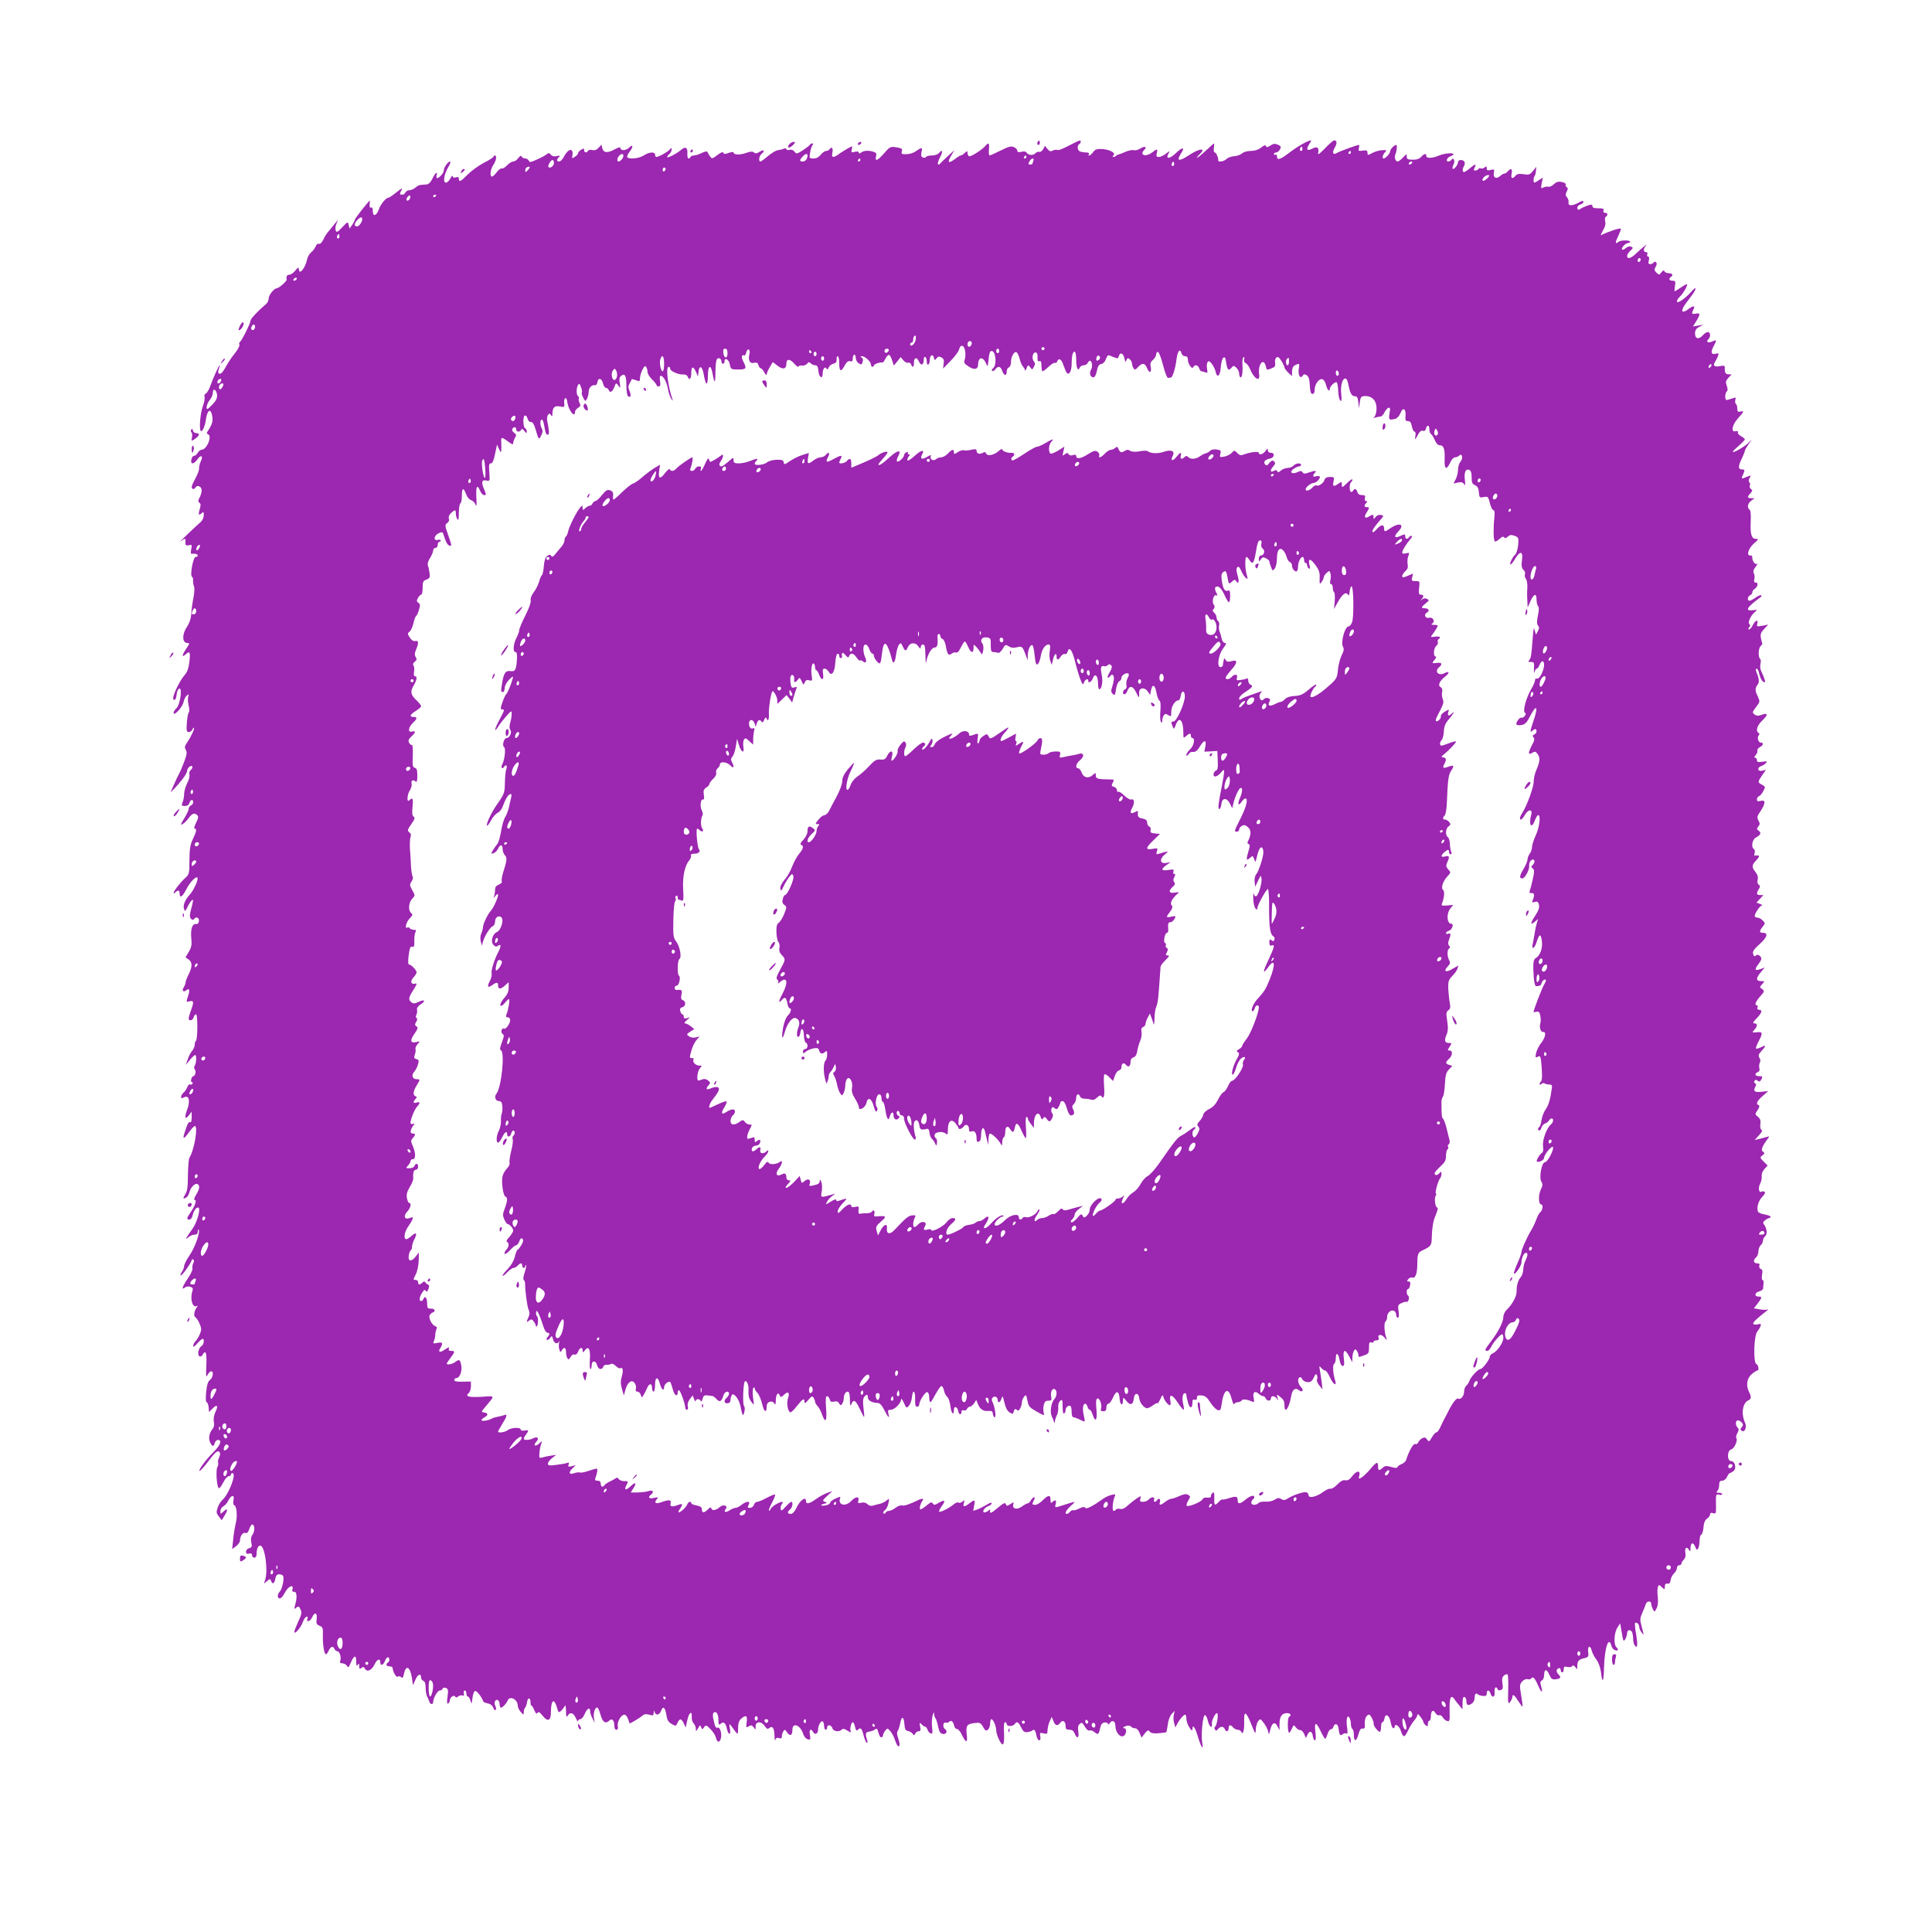 <?xml version="1.0" standalone="no"?>
<!DOCTYPE svg PUBLIC "-//W3C//DTD SVG 20010904//EN"
 "http://www.w3.org/TR/2001/REC-SVG-20010904/DTD/svg10.dtd">
<svg version="1.0" xmlns="http://www.w3.org/2000/svg"
 width="1280pt" height="1280pt" viewBox="0 0 1280 1280"
 preserveAspectRatio="xMidYMid meet">
<g transform="translate(0,1280) scale(0.1,-0.1)"
fill="#9c27b0" stroke="none">
<path d="M6876 11861 c-4 -7 -5 -15 -2 -18 9 -9 19 4 14 18 -4 11 -6 11 -12 0z"/>
<path d="M7105 11847 c-76 -39 -90 -44 -102 -40 -7 2 -20 0 -29 -5 -13 -7 -22
-5 -34 11 l-17 21 -12 -23 c-7 -12 -19 -20 -26 -17 -7 2 -19 -2 -25 -9 -14
-17 -48 -14 -59 4 -5 8 -18 10 -34 5 -20 -4 -27 -2 -27 8 0 7 -10 18 -22 23
-19 9 -35 4 -88 -22 -36 -18 -69 -33 -74 -33 -4 0 -6 18 -4 40 4 43 -2 49 -23
24 -22 -27 -99 -75 -109 -69 -6 3 -10 13 -10 22 0 15 -2 14 -18 0 -10 -10 -22
-17 -27 -17 -4 0 -23 -11 -40 -25 -42 -31 -51 -22 -23 24 l21 36 -44 -40 c-24
-22 -47 -44 -51 -50 -4 -5 -10 -6 -14 -3 -3 4 3 25 15 48 20 39 15 54 -9 25
-7 -8 -27 -15 -46 -15 -18 0 -35 -4 -39 -10 -3 -5 -12 -7 -21 -3 -11 4 -13 14
-9 34 8 34 3 35 -33 10 -24 -18 -54 -25 -90 -22 -8 1 -11 8 -7 20 5 15 -1 19
-36 25 -39 6 -43 5 -81 -39 -44 -50 -63 -58 -54 -21 5 20 1 25 -22 32 -32 9
-62 6 -79 -8 -9 -7 -13 -7 -13 1 0 7 -9 9 -27 5 -23 -6 -25 -4 -20 15 3 11 4
21 2 21 -7 0 -53 -27 -82 -47 -43 -32 -56 -30 -48 7 6 29 -6 42 -20 20 -3 -5
-13 -10 -22 -10 -8 0 -24 -11 -35 -25 -13 -16 -29 -25 -48 -25 -28 0 -29 2
-23 38 3 20 10 43 16 50 6 8 6 12 -1 12 -6 0 -14 -5 -17 -10 -4 -6 -25 -22
-48 -37 -38 -24 -41 -24 -53 -8 -8 11 -21 16 -34 12 -11 -3 -20 -1 -20 5 0 6
-7 7 -17 3 -10 -5 -28 -9 -39 -10 -12 -1 -41 -18 -65 -38 -23 -20 -46 -37 -51
-37 -14 0 -9 37 7 50 25 21 17 33 -11 15 -19 -12 -29 -14 -39 -5 -9 8 -24 7
-54 -4 -41 -14 -81 -12 -81 4 0 5 -14 3 -32 -3 -24 -9 -32 -9 -35 0 -3 9 -16
4 -40 -14 -34 -26 -36 -26 -49 -9 -7 11 -15 23 -17 29 -2 6 -16 4 -37 -6 -18
-9 -41 -17 -51 -17 -10 0 -21 -4 -24 -10 -13 -21 -23 -9 -21 25 3 38 -14 47
-43 21 -26 -23 -91 -56 -91 -47 0 5 7 14 15 21 8 7 15 20 15 29 -1 14 -2 14
-13 0 -12 -15 -73 -49 -89 -49 -4 0 -8 7 -8 15 0 21 -39 19 -75 -5 -30 -20
-99 -27 -109 -11 -3 5 3 20 14 34 28 35 25 56 -3 28 -23 -21 -57 -21 -57 1 0
5 -17 0 -39 -12 -46 -26 -73 -23 -81 9 l-5 23 -19 -21 c-13 -14 -26 -19 -41
-15 -13 3 -26 1 -29 -5 -10 -16 -26 -13 -26 4 0 13 -3 13 -20 3 -11 -7 -20
-17 -20 -23 0 -6 -10 -16 -21 -24 -20 -12 -21 -11 -17 7 3 11 2 26 -2 33 -11
16 -35 -2 -56 -43 -8 -15 -21 -28 -29 -28 -18 0 -19 12 -2 29 10 11 7 12 -14
7 -18 -4 -31 -1 -39 9 -10 12 -16 13 -27 4 -7 -7 -36 -23 -64 -35 -42 -20 -51
-21 -55 -9 -4 8 -14 15 -24 15 -10 0 -21 6 -24 13 -4 8 -10 5 -22 -10 -9 -13
-24 -23 -33 -23 -10 0 -28 -11 -41 -25 -13 -14 -29 -24 -36 -21 -6 2 -21 -9
-33 -25 -12 -16 -26 -29 -31 -29 -17 0 -11 50 9 78 19 28 24 62 9 62 -4 0 -8
-4 -8 -8 0 -4 -29 -23 -63 -40 -35 -18 -83 -53 -107 -77 -47 -48 -60 -54 -60
-29 0 11 -6 14 -20 9 -13 -4 -20 -2 -20 7 -1 7 -8 1 -16 -14 -8 -16 -22 -28
-30 -28 -21 0 -12 56 17 105 12 19 16 35 11 35 -14 0 -42 -40 -42 -61 0 -16
-30 -49 -44 -49 -5 0 -6 9 -3 20 8 30 -10 14 -29 -25 -10 -22 -24 -36 -38 -37
-11 -1 -29 -2 -38 -3 -9 0 -25 -8 -36 -18 -10 -9 -28 -17 -39 -17 -12 0 -23
-7 -27 -15 -3 -8 -12 -15 -21 -15 -18 0 -19 5 -4 32 8 15 -1 11 -33 -15 -25
-20 -49 -37 -55 -37 -16 0 -52 -44 -63 -77 -16 -44 -40 -51 -40 -12 0 18 -4
28 -10 24 -10 -6 -14 8 -10 35 2 18 5 20 -54 -52 -25 -32 -46 -61 -46 -66 0
-4 -8 -19 -17 -32 l-17 -24 -6 23 c-5 24 -6 24 -42 -14 -32 -34 -38 -37 -44
-22 -4 10 -1 30 5 45 l11 27 -20 -25 c-11 -14 -30 -36 -41 -50 -12 -13 -29
-39 -37 -58 -10 -19 -21 -31 -29 -27 -8 2 -17 -5 -22 -18 -5 -12 -18 -30 -30
-39 -11 -10 -23 -30 -26 -45 -12 -60 -54 -110 -55 -66 -1 15 -5 13 -23 -9 -13
-16 -30 -28 -40 -28 -15 0 -22 -11 -18 -33 2 -10 -51 -56 -65 -57 -18 0 -54
-45 -54 -68 0 -12 -7 -27 -15 -34 -56 -48 -105 -100 -105 -112 0 -16 -58 -134
-70 -141 -5 -3 -7 -12 -4 -19 3 -7 -11 -33 -30 -57 -20 -24 -45 -62 -57 -84
-12 -22 -26 -43 -32 -47 -19 -12 -27 2 -17 27 5 14 8 25 6 25 -6 0 -40 -75
-61 -133 -9 -27 -24 -51 -31 -54 -8 -3 -12 -13 -9 -23 3 -9 -2 -37 -11 -61
-18 -50 -26 -156 -13 -165 10 -6 28 35 33 75 9 66 32 80 42 25 6 -34 0 -55
-28 -98 -10 -15 -10 -19 0 -23 30 -11 -8 -103 -43 -103 -8 0 -19 -9 -25 -20
-6 -11 -17 -20 -24 -20 -8 0 -16 -11 -18 -25 -7 -34 15 -33 40 2 25 34 40 23
22 -14 -7 -16 -12 -36 -11 -46 1 -10 -9 -38 -23 -64 -14 -25 -26 -52 -26 -59
0 -16 16 -19 25 -4 10 17 33 11 40 -10 3 -10 -1 -33 -10 -51 -14 -25 -14 -33
-4 -40 10 -6 10 -15 2 -43 -11 -37 -6 -45 15 -24 9 9 12 6 12 -15 0 -16 -9
-36 -22 -47 -37 -32 -155 -145 -132 -127 25 20 35 22 33 5 -3 -29 2 -36 23
-30 19 5 21 2 15 -26 -4 -18 -3 -31 1 -31 4 1 15 1 25 0 20 -1 24 -21 3 -21
-16 0 -39 -122 -24 -131 5 -3 9 -15 7 -25 -1 -11 2 -28 6 -38 5 -11 3 -45 -4
-80 -7 -34 -13 -81 -14 -106 -2 -30 -12 -59 -30 -86 -32 -47 -30 -104 4 -104
17 0 16 -3 -6 -36 -29 -43 -33 -64 -7 -41 30 27 34 20 27 -45 -5 -44 -14 -70
-30 -88 -36 -40 -88 -151 -76 -163 11 -11 18 1 23 42 2 14 9 26 16 29 22 7 5
-109 -19 -130 -10 -9 -19 -23 -19 -31 0 -26 60 38 66 72 4 17 13 36 22 43 13
11 14 10 9 -7 -4 -11 -2 -38 3 -60 5 -22 5 -42 1 -45 -5 -3 -10 -33 -13 -67
-4 -54 -2 -63 13 -63 9 0 20 7 23 16 4 9 9 15 11 12 6 -6 -21 -62 -47 -100
-15 -22 -16 -31 -7 -46 9 -15 7 -30 -10 -77 -12 -33 -28 -70 -36 -84 -8 -15
-22 -44 -31 -66 -10 -22 -20 -44 -22 -50 -8 -15 51 48 81 88 15 20 27 42 27
50 0 19 26 41 34 29 3 -6 -1 -15 -9 -22 -9 -7 -13 -21 -10 -31 3 -10 -3 -36
-15 -58 -11 -22 -20 -54 -20 -70 0 -16 -4 -41 -10 -55 -9 -23 -7 -26 15 -26
15 0 26 7 30 20 7 24 25 27 25 5 0 -9 -7 -18 -15 -21 -8 -4 -15 -14 -15 -23 0
-9 -14 -38 -30 -64 -24 -39 -26 -46 -11 -37 11 5 29 23 41 40 23 32 39 37 57
19 9 -9 7 -21 -8 -50 -11 -22 -15 -39 -9 -39 15 0 12 -19 -12 -69 -18 -37 -22
-64 -23 -139 0 -91 -1 -95 -30 -121 -32 -29 -75 -85 -75 -98 0 -4 5 -2 12 5
18 18 28 15 28 -8 0 -34 19 -22 45 29 22 45 63 87 73 77 9 -10 -24 -83 -49
-111 -34 -37 -49 -74 -39 -99 5 -16 9 -14 23 17 10 20 23 39 29 43 11 7 10 1
-10 -76 -6 -26 -5 -39 4 -48 8 -7 15 -8 19 -2 12 20 36 11 33 -12 -2 -13 -9
-22 -17 -20 -26 5 -39 -30 -34 -89 5 -48 2 -64 -16 -95 l-22 -37 21 -14 c25
-18 25 -48 0 -98 -11 -22 -20 -45 -20 -52 0 -7 -5 -22 -12 -33 -15 -23 -4 -37
16 -21 21 18 26 1 11 -41 -12 -37 -12 -38 11 -32 28 7 30 -3 9 -61 -8 -22 -15
-46 -15 -52 0 -21 27 -15 33 7 3 11 10 20 16 20 12 0 11 -169 -1 -176 -4 -3
-8 -15 -8 -26 0 -12 -8 -30 -17 -40 -9 -10 -23 -36 -29 -56 l-13 -37 27 33
c15 18 30 32 35 32 10 0 9 -52 -3 -70 -5 -9 -5 -19 1 -26 10 -12 2 -44 -11
-44 -4 0 -10 -9 -13 -20 -3 -11 -1 -20 5 -20 5 0 6 -5 3 -10 -4 -6 -11 -8 -16
-5 -5 4 -13 -4 -18 -17 -5 -13 -16 -30 -25 -37 -9 -7 -16 -20 -16 -28 0 -11 4
-11 20 -3 32 17 42 -23 20 -82 -20 -53 -14 -70 12 -36 l18 23 0 -38 c0 -23 -4
-36 -10 -32 -10 6 -17 -7 -38 -72 -14 -44 -3 -41 31 7 16 22 33 40 38 40 23 0
-4 -161 -36 -210 -5 -8 -9 -60 -10 -115 0 -79 -4 -107 -18 -128 -9 -15 -14
-27 -10 -27 17 0 32 17 38 42 8 32 39 63 54 53 17 -10 13 -34 -10 -71 -12 -20
-16 -34 -9 -34 15 0 4 -36 -26 -80 -28 -40 -30 -50 -9 -50 8 0 18 12 21 28 8
31 22 52 36 52 21 0 -4 -95 -36 -140 -47 -66 -53 -78 -29 -58 11 10 29 18 41
18 16 0 22 6 23 23 0 12 3 16 6 9 9 -22 -27 -120 -63 -172 -19 -27 -34 -58
-34 -68 0 -9 -7 -28 -16 -40 -8 -12 -11 -22 -6 -22 11 0 72 88 72 102 0 5 5 6
10 3 7 -4 7 -12 0 -25 -5 -10 -7 -25 -5 -33 3 -7 -10 -37 -30 -66 -37 -55 -46
-82 -20 -61 8 6 23 9 35 5 17 -5 20 -12 15 -28 -18 -54 1 -116 30 -99 6 3 6 0
-1 -9 -18 -24 -23 -58 -9 -67 7 -4 20 -23 28 -43 12 -30 13 -40 1 -68 -7 -17
-20 -39 -29 -47 -8 -9 -15 -22 -15 -31 0 -10 10 -4 27 16 15 17 31 31 35 31
14 0 9 -39 -6 -47 -20 -11 -31 -59 -15 -68 7 -5 15 -1 21 9 21 37 29 14 25
-72 -3 -63 -2 -81 6 -65 5 12 16 24 23 27 21 8 17 -40 -4 -56 -14 -9 -21 -32
-26 -80 -4 -42 -3 -68 3 -68 5 0 11 -15 13 -32 l3 -33 23 23 c31 31 40 20 19
-23 -10 -22 -14 -46 -10 -65 4 -20 1 -36 -9 -48 -22 -25 -28 -61 -16 -88 14
-29 24 -31 31 -4 3 11 12 20 21 20 29 0 16 -35 -29 -80 -50 -49 -101 -118 -93
-125 3 -3 23 19 46 48 57 76 73 90 85 78 7 -7 7 -19 -1 -36 -7 -15 -10 -31 -7
-36 3 -5 1 -18 -5 -29 -12 -23 -3 -140 11 -140 5 0 18 18 29 40 11 22 27 40
35 40 8 0 15 5 15 10 0 6 5 10 10 10 30 0 -25 -143 -69 -180 -9 -8 -23 -30
-29 -49 -10 -29 -9 -37 8 -58 l19 -25 20 33 c24 39 19 50 -9 24 -19 -18 -20
-17 -20 3 0 12 9 26 19 32 11 5 26 22 33 37 20 40 43 43 35 5 -4 -20 -2 -32 6
-35 16 -6 21 -76 8 -124 -5 -21 -13 -67 -16 -102 l-7 -64 26 19 c14 11 26 27
26 37 0 30 19 57 35 51 11 -4 19 3 26 25 6 17 15 31 19 31 18 0 20 -40 5 -64
-12 -17 -15 -35 -10 -56 6 -26 4 -32 -14 -37 -12 -3 -21 -13 -21 -23 0 -13 6
-17 20 -13 14 4 20 0 20 -11 0 -9 7 -16 15 -16 9 0 15 9 15 24 0 34 10 56 24
56 31 0 54 -167 32 -230 -9 -25 -9 -25 12 -6 20 17 22 17 28 2 10 -25 21 -19
28 14 4 21 11 30 25 30 11 0 23 -5 26 -10 10 -16 -5 -88 -21 -104 -18 -19 -18
-46 0 -46 8 0 23 17 33 38 20 40 60 60 51 24 -4 -14 -1 -19 11 -18 18 1 21
-37 6 -89 -7 -27 -7 -29 8 -16 14 11 18 10 28 -12 10 -21 7 -34 -15 -80 -14
-31 -26 -62 -26 -69 0 -21 44 30 56 64 6 18 16 34 24 36 9 3 11 -1 7 -12 -10
-27 19 -19 31 9 17 38 35 31 30 -11 -4 -30 -1 -37 19 -45 21 -8 24 -15 22 -66
-1 -63 9 -123 21 -123 4 0 12 11 18 25 13 28 30 32 38 10 4 -8 12 -15 19 -15
15 0 28 -42 19 -64 -4 -11 0 -16 14 -16 12 0 25 -8 31 -17 8 -14 11 -12 24 19
22 52 37 57 37 11 0 -28 3 -34 10 -23 8 12 10 10 10 -9 0 -19 3 -21 14 -12 11
10 16 9 24 -5 14 -25 46 -10 65 32 17 34 37 39 37 8 0 -23 20 -16 30 11 5 14
14 25 20 25 13 0 13 -27 0 -35 -17 -10 -11 -25 10 -25 11 0 21 -4 21 -10 3
-20 5 -25 16 -45 6 -11 15 -17 19 -13 4 5 13 3 21 -3 10 -9 14 -5 19 20 13 64
41 50 53 -25 l7 -49 17 38 c16 37 37 43 37 11 0 -8 7 -17 15 -20 10 -4 15 -20
15 -45 0 -22 4 -47 9 -57 5 -9 12 -25 15 -35 7 -21 26 -23 26 -2 0 26 29 75
44 75 8 0 16 5 18 12 3 7 12 9 22 5 15 -6 17 -14 11 -58 -5 -37 -4 -50 4 -45
6 4 11 13 11 20 0 20 27 40 35 26 5 -8 11 -8 21 1 7 6 20 9 28 6 10 -4 12 0 9
14 -3 10 0 19 6 19 6 0 11 -9 11 -20 0 -11 4 -20 10 -20 5 0 13 -12 17 -27 7
-26 8 -25 13 16 3 25 10 46 17 48 10 4 46 -41 55 -70 2 -4 14 -9 27 -12 23 -4
35 -15 44 -40 3 -5 7 -7 11 -3 4 3 3 15 -2 25 -12 22 0 49 17 39 6 -4 11 -15
11 -25 0 -10 3 -20 6 -24 7 -7 38 24 47 46 13 35 67 9 67 -33 0 -11 9 -30 20
-42 19 -21 20 -21 20 -2 0 11 4 24 9 30 5 5 11 22 13 37 4 33 23 32 23 0 -1
-13 2 -23 6 -23 4 0 12 -14 19 -31 10 -22 15 -27 21 -17 7 10 15 5 34 -19 34
-43 55 -34 55 22 0 81 20 99 39 35 11 -38 13 -39 30 -23 10 10 21 25 24 33 3
8 6 -7 7 -35 0 -39 3 -46 11 -32 16 27 39 20 54 -16 8 -17 14 -26 15 -19 0 6
7 12 15 12 8 0 21 16 29 35 16 38 36 47 36 16 0 -10 7 -32 16 -47 l15 -29 -6
32 c-6 32 9 78 24 69 5 -3 14 -26 21 -51 13 -46 33 -58 57 -34 17 17 33 1 33
-32 0 -18 5 -29 14 -29 9 0 12 8 9 24 -6 27 22 76 44 76 8 0 19 -13 24 -29
l11 -30 36 20 c20 12 43 27 51 34 9 9 22 10 42 5 26 -8 29 -6 30 13 1 17 2 18
6 5 7 -26 32 -22 43 8 13 34 27 23 35 -29 5 -33 13 -46 35 -59 27 -15 28 -15
39 8 14 31 25 30 41 -4 l13 -27 11 50 c11 51 33 65 29 18 -1 -14 4 -32 12 -40
8 -8 15 -24 15 -36 1 -21 1 -21 15 3 12 22 14 23 20 7 7 -17 8 -17 20 0 12 16
15 15 42 -13 16 -16 33 -41 36 -57 9 -32 23 -35 32 -7 10 30 -4 80 -20 74 -13
-5 -18 5 -30 63 -4 19 -2 34 6 38 16 10 29 -14 29 -54 0 -28 2 -32 15 -21 19
16 32 6 40 -30 10 -47 29 -50 21 -4 -6 36 -5 37 9 19 47 -65 44 -64 45 -15 0
33 6 50 20 63 33 28 43 21 37 -22 -5 -37 -4 -39 14 -28 15 9 21 8 32 -7 13
-18 14 -18 13 5 -1 35 38 38 60 4 13 -19 20 -23 30 -14 22 18 34 1 35 -49 1
-26 3 -39 6 -29 3 12 10 16 24 12 14 -5 19 -2 19 12 0 10 5 25 10 33 8 13 12
12 25 -8 20 -28 35 -20 35 19 0 49 51 31 70 -25 6 -20 19 -36 31 -39 19 -5 20
-2 15 29 -7 36 6 46 22 18 12 -21 32 -10 32 17 0 28 19 61 31 54 5 -4 9 -17 9
-31 0 -13 5 -24 10 -24 6 0 10 7 10 15 0 22 28 18 35 -5 7 -22 44 -27 62 -9 8
8 19 6 39 -8 16 -10 25 -13 21 -6 -9 14 2 63 13 63 5 0 11 -14 15 -31 5 -23
10 -28 18 -20 19 19 26 12 38 -34 6 -25 16 -48 21 -51 6 -4 7 2 3 17 -14 43
-11 54 15 57 14 2 31 8 37 14 9 7 14 6 17 -3 13 -42 16 -49 26 -49 5 0 10 6
10 13 0 6 7 21 15 31 14 18 15 18 35 -5 11 -13 25 -41 31 -61 7 -21 16 -38 21
-38 11 0 10 21 -3 59 -7 20 -8 36 -1 44 5 6 12 29 16 50 9 50 24 47 28 -5 2
-34 7 -44 23 -46 11 -2 25 -10 31 -18 10 -13 12 -13 18 1 3 8 13 15 22 15 13
0 15 6 10 31 -5 27 -4 29 10 15 8 -9 19 -16 24 -16 5 0 11 -9 15 -19 3 -11 12
-22 21 -25 12 -5 14 2 9 42 -3 26 -1 61 4 77 7 23 9 25 10 9 1 -11 4 -24 9
-28 4 -4 12 -29 17 -54 8 -37 15 -48 33 -50 23 -3 32 21 12 33 -16 10 -12 48
4 42 7 -3 19 0 25 6 13 13 27 1 33 -28 2 -11 10 -20 18 -20 8 0 23 -17 32 -37
27 -57 40 -58 33 -1 -7 60 0 71 50 77 37 5 42 2 58 -25 14 -26 20 -29 32 -19
8 7 15 25 15 41 0 16 4 29 8 29 12 0 32 -46 32 -72 0 -31 32 -99 44 -95 7 2
10 32 8 75 -3 47 0 72 7 72 6 0 11 -6 11 -13 0 -17 42 -16 53 1 13 20 25 14
42 -22 13 -27 22 -34 41 -32 13 2 27 6 31 9 14 14 22 6 29 -28 3 -19 12 -35
19 -35 8 0 10 9 7 26 -4 25 -3 26 22 20 23 -6 26 -4 26 21 1 16 7 42 14 58
l14 30 11 -27 c12 -32 28 -36 46 -11 16 21 35 9 35 -23 0 -19 5 -24 25 -24 18
0 28 -7 35 -25 15 -39 31 -30 24 13 -4 28 -2 41 10 51 13 11 18 9 33 -18 11
-19 23 -29 32 -26 8 3 22 -2 33 -11 22 -20 28 -16 37 28 5 24 13 34 29 36 13
2 22 -2 22 -9 0 -7 6 -5 13 6 17 23 37 12 37 -21 0 -37 27 -73 50 -67 22 6 29
53 8 53 -17 0 0 13 22 17 10 1 22 -2 25 -7 3 -6 14 -10 24 -10 11 0 24 -12 31
-31 l13 -31 21 27 c19 23 24 25 34 12 9 -10 26 -13 59 -10 26 2 48 5 50 7 2 1
6 25 10 51 3 28 15 58 26 70 l20 20 -6 -25 c-4 -14 -3 -39 2 -55 l8 -30 12 23
c16 31 43 62 53 62 5 0 8 -12 8 -27 0 -16 9 -41 20 -58 14 -21 20 -25 20 -12
0 37 18 14 35 -45 22 -74 41 -102 30 -44 -9 53 4 188 19 183 6 -2 15 -20 19
-40 9 -37 30 -53 26 -19 -3 21 21 72 34 72 12 0 0 -82 -13 -90 -5 -3 -5 -11
-1 -18 6 -10 11 -10 21 3 16 19 36 19 44 0 8 -22 26 -18 26 5 0 24 13 26 30 5
7 -8 21 -15 30 -15 10 0 20 -6 23 -12 10 -29 22 8 20 64 -3 78 12 73 48 -18
26 -64 28 -66 29 -33 0 19 7 44 15 55 15 18 16 18 37 -10 13 -17 26 -41 29
-55 6 -26 6 -26 14 6 11 49 31 60 48 27 l14 -27 0 41 c0 49 16 72 49 72 25 0
32 -14 14 -25 -11 -7 -10 -105 1 -105 3 0 11 12 18 27 12 27 13 27 27 8 9 -11
21 -19 28 -17 7 1 19 -10 26 -25 l12 -28 11 23 c13 29 31 23 35 -11 2 -15 8
-27 13 -27 7 0 8 20 4 55 -9 69 4 71 35 5 13 -27 26 -50 30 -50 3 0 10 15 16
33 5 17 15 31 21 30 6 -2 15 7 18 18 9 26 29 19 33 -12 6 -45 11 -52 27 -39 8
6 19 9 25 5 8 -5 10 6 5 39 -8 53 0 90 15 66 6 -8 10 -27 10 -42 0 -15 5 -30
10 -33 6 -3 10 -22 10 -41 0 -46 17 -43 30 6 8 30 16 40 28 38 14 -2 16 4 14
31 -2 33 11 61 29 61 10 0 33 -49 30 -63 -2 -13 35 -57 43 -50 3 3 6 19 6 35
0 15 4 28 9 28 5 0 11 10 13 23 5 38 32 26 41 -20 4 -24 12 -43 18 -43 5 0 9
5 9 10 0 25 30 6 40 -25 17 -50 25 -50 49 1 12 25 31 55 42 67 10 11 19 27 19
35 0 9 8 5 20 -11 11 -14 20 -30 20 -35 0 -5 7 -15 15 -22 13 -10 15 -9 15 9
0 11 5 21 10 21 6 0 10 13 10 29 0 37 15 48 30 22 6 -11 17 -18 24 -15 8 3 19
-3 25 -14 6 -11 19 -22 29 -24 16 -5 18 2 16 67 -3 83 8 111 30 80 7 -11 23
-31 35 -45 l20 -25 1 43 c0 30 4 42 13 39 6 -2 12 -13 12 -24 0 -30 10 -36 34
-21 13 8 21 23 21 40 0 27 9 35 23 21 4 -3 18 -8 32 -9 19 -2 25 2 25 17 0 25
17 25 25 -1 10 -33 32 -24 27 10 -4 29 12 43 20 18 2 -6 12 -9 21 -5 14 5 16
14 11 45 -4 28 -2 41 10 51 9 8 20 11 24 7 4 -4 6 -51 4 -104 -2 -88 -1 -95
13 -78 8 11 15 26 15 33 0 23 14 13 39 -27 14 -22 26 -38 28 -36 2 2 -2 35 -9
74 -11 65 -10 73 7 92 11 12 25 18 36 15 9 -3 20 -1 24 5 10 17 25 1 46 -48
22 -50 34 -53 19 -3 -7 25 -6 33 6 38 7 3 14 18 14 33 0 43 17 46 34 6 12 -28
19 -34 40 -32 36 4 41 12 22 32 -18 18 -17 35 2 42 7 2 12 -3 12 -12 0 -9 5
-16 10 -16 6 0 10 9 10 21 0 17 4 20 24 15 14 -3 28 -1 32 5 5 9 11 6 21 -6
12 -18 13 -17 13 6 0 34 10 45 45 53 28 6 31 10 27 41 -5 42 14 48 24 8 4 -16
18 -42 31 -59 14 -19 26 -52 30 -83 9 -80 18 -68 20 31 4 132 31 213 49 144 3
-13 14 -26 25 -29 21 -6 25 3 7 21 -18 18 -14 97 8 129 l18 28 11 -63 c9 -56
11 -60 23 -42 6 11 12 29 12 40 0 24 25 27 34 4 3 -9 6 -28 6 -42 0 -15 4 -34
10 -42 18 -28 22 0 10 70 -7 39 -10 74 -7 77 9 9 27 -7 27 -25 0 -9 7 -26 15
-36 18 -23 18 -24 1 39 -12 45 -11 54 5 90 10 22 20 48 23 58 7 21 36 23 36 1
0 -8 5 -24 11 -36 11 -20 11 -19 24 6 9 17 12 43 8 76 -3 27 -3 56 1 66 6 16
8 16 26 -1 19 -18 20 -17 20 4 0 15 5 21 18 19 12 -2 18 5 20 23 2 15 12 35
23 45 10 9 19 25 19 36 0 10 7 18 15 18 8 0 15 5 15 11 0 6 7 18 16 26 10 11
14 26 10 44 -6 33 8 47 23 22 9 -16 10 -14 11 9 0 38 18 44 31 11 8 -22 12
-24 19 -13 6 8 10 32 10 52 0 20 5 38 11 40 6 2 13 24 15 48 2 31 10 49 24 59
11 7 20 20 20 28 0 10 6 12 20 8 18 -6 20 -2 19 47 -2 79 -1 81 21 75 11 -3
20 -1 20 4 0 5 -10 9 -22 9 -17 0 -19 3 -10 12 7 7 12 25 12 40 0 21 5 28 20
28 12 0 25 10 32 25 6 14 14 25 18 25 3 0 14 6 24 13 23 17 12 67 -15 67 -28
0 -27 70 0 77 21 5 45 58 35 75 -4 5 -1 21 7 34 10 19 10 27 1 36 -16 16 -15
48 2 48 7 0 19 -7 26 -15 10 -12 10 -18 -1 -31 -10 -13 -10 -17 2 -24 19 -12
34 27 20 55 -27 58 -16 133 24 148 18 8 19 24 2 57 -21 41 -13 91 20 117 15
13 31 23 36 23 13 0 7 38 -7 43 -21 8 -16 189 6 214 8 10 18 26 22 37 5 15 2
17 -18 12 -14 -3 -27 -2 -30 3 -5 8 19 32 86 84 13 10 17 15 10 12 -7 -4 -31
-4 -52 0 l-40 7 25 32 c30 40 31 46 5 46 -29 0 -25 27 5 34 14 4 25 12 26 19
0 6 2 22 3 34 2 13 -2 23 -7 23 -5 0 -6 15 -3 34 5 25 3 35 -9 39 -8 4 -12 13
-9 22 4 10 0 15 -15 15 -24 0 -28 22 -6 40 8 7 15 25 15 40 0 15 7 33 15 40 8
7 15 20 15 30 0 10 7 23 15 30 16 13 11 53 -9 79 -8 10 -5 17 9 27 10 8 22 14
27 14 4 0 8 4 8 9 0 5 -18 11 -39 15 -21 3 -41 12 -44 19 -10 27 2 70 28 97
17 18 23 30 16 34 -6 4 -16 4 -21 1 -17 -11 -23 25 -9 52 8 14 12 37 11 50 -2
15 5 34 18 48 l21 23 -26 26 c-26 26 -26 28 -9 41 16 12 17 16 5 24 -16 10 -9
31 26 80 18 24 18 25 -7 17 -14 -4 -36 -10 -50 -13 l-25 -6 28 31 c20 21 25
32 17 37 -7 4 -10 21 -7 38 3 23 -1 35 -16 48 -21 16 -21 17 -2 45 12 19 14
29 7 32 -21 7 -13 26 25 60 l38 33 -42 -4 c-48 -6 -59 3 -44 32 8 14 8 20 -1
23 -6 2 -8 10 -4 17 6 9 11 9 21 1 10 -9 16 -6 25 9 9 19 8 21 -15 21 -28 0
-34 17 -9 27 10 4 14 13 10 27 -3 12 -1 27 3 35 6 9 5 21 -2 32 -9 15 -7 23 9
41 36 39 37 48 4 31 -17 -8 -33 -13 -36 -10 -3 2 4 22 15 43 32 62 31 69 -9
65 -34 -3 -34 -2 -17 16 22 25 22 43 0 43 -13 0 -9 8 15 33 35 36 41 57 16 57
-10 0 -14 6 -10 15 3 8 1 15 -4 15 -18 0 -10 22 21 58 30 33 30 36 14 49 -18
12 -18 13 0 33 18 20 18 20 -8 20 -34 0 -35 19 -1 59 l26 31 -27 -10 c-38 -14
-43 -5 -17 30 26 34 27 43 9 59 -10 7 -17 7 -24 0 -8 -8 -13 -5 -18 10 -5 17
4 31 44 67 50 45 58 74 20 74 -24 0 -24 12 -1 40 18 23 18 24 0 42 -10 10 -24
18 -32 18 -8 0 -17 4 -20 8 -6 11 33 72 47 73 7 0 1 5 -12 10 l-24 9 23 25 23
25 -21 0 c-25 0 -28 11 -9 40 10 17 9 22 -1 29 -8 5 -11 17 -7 32 4 17 0 33
-14 51 -27 34 -26 46 6 80 25 26 22 35 -10 29 -5 -1 -6 7 -2 18 3 11 1 22 -5
26 -20 12 -11 64 13 76 32 17 38 31 19 45 -14 10 -14 14 -3 28 12 14 12 21 1
40 -11 21 -9 29 14 62 34 51 35 77 1 68 -19 -5 -25 -2 -25 10 0 9 7 19 15 22
8 3 21 19 28 34 14 26 13 29 -9 41 -30 15 -30 18 1 63 l25 36 -25 -6 c-31 -8
-36 21 -6 31 11 3 24 12 31 20 10 12 6 13 -24 8 -29 -4 -36 -2 -36 11 0 9 -5
16 -12 16 -7 0 -6 6 4 18 9 9 13 22 11 29 -2 6 5 17 16 23 24 12 28 30 7 30
-17 0 -27 35 -14 48 6 6 6 12 -1 16 -21 14 -10 49 25 83 40 38 38 53 -5 37
-21 -8 -32 -8 -46 2 -17 13 -16 15 9 49 27 35 27 37 12 70 -19 40 -20 54 -2
78 14 18 11 39 -9 90 -4 9 -3 17 3 17 6 0 14 -15 17 -32 8 -35 22 -58 36 -58
8 0 0 25 -24 77 -5 12 -7 33 -3 47 3 13 2 27 -2 30 -15 9 -13 73 3 86 8 7 13
15 10 19 -2 4 -6 20 -9 36 -4 23 1 36 22 58 l27 29 -39 -8 c-37 -6 -39 -6 -33
15 8 31 -14 22 -31 -12 -7 -15 -18 -27 -24 -27 -7 0 -7 5 1 14 8 9 8 16 2 20
-14 9 6 55 33 79 21 18 21 18 -11 14 -56 -6 -41 19 56 90 2 2 2 6 -2 9 -3 3
-19 -3 -35 -15 -17 -12 -35 -21 -41 -21 -17 0 -13 30 4 36 8 4 15 12 15 20 0
7 6 17 13 21 22 13 29 43 11 43 -12 0 -15 6 -11 22 3 12 2 29 -3 39 -7 12 -4
24 11 43 13 17 15 24 6 20 -13 -5 -31 27 -28 49 1 4 -6 7 -15 7 -26 0 -8 51
29 82 29 25 30 27 10 28 -29 0 -38 30 -34 116 2 45 -1 74 -8 78 -18 12 -12 43
12 59 l22 16 -22 0 c-27 1 -29 8 -6 33 14 16 15 21 4 28 -8 4 -11 15 -8 24 3
8 2 18 -3 21 -6 4 -6 14 1 27 12 22 14 22 -40 0 -10 -4 -13 -1 -9 9 3 8 9 22
13 32 5 13 2 17 -14 17 -26 0 -27 19 -1 72 11 23 20 46 20 51 0 6 12 26 26 46
22 31 23 33 2 11 -23 -26 -108 -75 -108 -63 0 3 18 21 40 40 22 19 40 38 40
42 0 4 -11 14 -25 21 -14 8 -24 19 -21 26 3 7 -2 10 -15 7 -33 -9 -24 42 16
86 40 44 43 51 15 44 -16 -4 -20 0 -20 20 0 14 -4 28 -9 31 -5 3 -7 15 -4 26
5 18 3 19 -21 10 -15 -5 -32 -10 -37 -10 -12 0 -12 43 1 56 8 8 7 19 0 39 -9
24 -7 31 11 52 l22 23 -21 0 c-21 0 -26 11 -25 48 1 9 -7 11 -28 7 -40 -9 -53
2 -36 28 7 12 17 30 20 41 6 15 4 17 -18 12 -29 -7 -33 13 -10 54 20 36 18 41
-10 28 -28 -13 -45 -4 -27 14 17 17 15 48 -3 48 -8 0 -23 -9 -32 -20 -27 -31
-53 -26 -53 10 0 22 7 33 28 44 l27 15 -34 -6 -35 -6 22 35 c28 46 28 56 -3
50 -28 -5 -30 0 -15 29 14 26 -4 25 -37 -1 -14 -11 -29 -17 -34 -14 -12 7 5
37 53 98 42 54 42 79 0 30 -38 -43 -92 -79 -92 -61 0 8 9 22 20 32 21 19 53
75 47 82 -2 2 -21 -8 -41 -22 -20 -14 -39 -25 -41 -25 -2 0 -1 16 2 35 5 31 3
35 -16 35 -22 0 -28 14 -11 25 18 11 10 25 -14 25 -13 0 -26 6 -29 13 -3 8 -9
6 -20 -7 -14 -19 -15 -19 -33 -2 -15 15 -15 21 -5 38 8 13 9 24 3 30 -6 6 -12
6 -16 -1 -4 -6 -14 -11 -23 -11 -11 0 -14 6 -9 25 4 16 2 25 -5 25 -6 0 -9 7
-5 15 3 9 0 15 -9 15 -18 0 -19 21 -2 40 21 24 -23 -11 -61 -47 -35 -35 -62
-43 -62 -18 0 8 10 23 22 34 19 18 19 21 4 27 -10 4 -24 0 -35 -10 -10 -9 -21
-13 -24 -9 -9 9 22 43 40 43 7 0 13 3 13 8 0 12 -62 12 -77 0 -23 -19 -23 -4
-1 40 11 24 19 45 16 47 -6 6 -79 -18 -131 -43 -4 -2 2 12 13 31 14 23 19 44
15 60 -4 14 -2 28 4 31 16 11 13 26 -5 26 -10 0 -14 6 -10 15 4 12 -3 15 -34
15 -28 0 -40 4 -40 14 0 12 -6 13 -32 4 -18 -6 -37 -15 -43 -19 -14 -13 -25
-11 -25 5 0 8 9 18 20 21 11 3 20 11 20 16 0 12 -3 12 -36 -6 -40 -21 -66 -19
-62 3 2 11 -3 26 -10 35 -11 12 -11 20 -2 38 9 17 9 23 0 29 -7 4 -10 12 -6
18 3 5 -9 12 -26 16 -24 5 -37 1 -54 -15 -12 -12 -29 -19 -36 -16 -7 2 -21 0
-32 -5 -17 -9 -18 -7 -12 28 l8 37 -26 -16 c-14 -10 -28 -17 -31 -17 -7 0 -6
35 2 43 3 4 8 19 9 34 l3 28 -23 -28 c-20 -25 -27 -27 -62 -21 -30 4 -43 2
-53 -10 -21 -25 -33 -19 -26 14 7 32 -5 39 -25 15 -7 -8 -17 -15 -23 -15 -6 0
-18 -7 -28 -16 -26 -23 -48 -12 -42 21 5 24 3 25 -21 19 -21 -5 -26 -3 -26 11
0 14 -3 15 -15 5 -8 -6 -19 -9 -24 -6 -5 4 -12 2 -16 -4 -3 -5 -13 -10 -21
-10 -12 0 -12 4 -4 20 14 27 4 25 -32 -5 -16 -14 -34 -25 -39 -25 -11 0 -11
21 0 39 5 8 7 20 4 28 -7 17 -43 17 -43 0 0 -18 -27 -53 -35 -45 -4 3 -1 16 5
28 13 23 -1 52 -14 31 -4 -6 -14 -11 -21 -11 -20 0 -7 28 16 35 10 4 19 9 19
13 0 12 -63 6 -95 -8 -43 -19 -85 -21 -85 -4 0 20 -14 17 -34 -5 -12 -13 -31
-20 -57 -19 -32 0 -39 4 -39 21 0 18 -2 18 -25 -7 -13 -14 -29 -26 -35 -26
-15 0 -24 27 -15 48 9 21 13 62 5 62 -13 -1 -40 -29 -40 -42 0 -15 -30 -48
-43 -48 -12 0 -7 23 8 40 14 15 12 17 -17 15 -18 0 -48 -9 -65 -18 -32 -17
-33 -17 -33 1 0 15 -6 18 -32 14 -28 -4 -30 -2 -25 17 3 11 3 21 1 21 -12 0
-128 -42 -144 -52 -28 -18 -37 -1 -17 34 17 29 15 48 -4 48 -6 0 -33 -24 -60
-52 -37 -38 -49 -47 -46 -32 8 36 -6 47 -39 29 -35 -18 -43 -5 -20 30 9 14 15
25 12 25 -19 0 -90 -40 -143 -81 -63 -48 -83 -54 -83 -23 0 8 -4 12 -10 9 -5
-3 -10 -1 -10 4 0 6 7 11 15 11 8 0 19 9 25 20 9 17 7 22 -13 31 -20 9 -30 8
-50 -5 -19 -13 -26 -14 -29 -4 -3 9 -13 6 -33 -10 -18 -14 -42 -22 -68 -22
-24 0 -48 -7 -59 -17 -10 -9 -33 -17 -52 -18 -19 -1 -42 -10 -51 -19 -16 -16
-56 -23 -54 -8 2 16 -14 52 -23 52 -6 0 -8 14 -6 30 3 17 3 30 1 30 -1 0 -26
-22 -55 -49 -52 -49 -82 -65 -36 -19 39 39 -5 35 -68 -6 -74 -49 -94 -46 -58
10 27 40 7 41 -35 0 -41 -40 -70 -42 -50 -4 12 21 12 21 -16 0 -15 -12 -37
-22 -47 -22 -16 0 -19 5 -14 25 8 30 2 31 -31 5 -43 -33 -87 -18 -51 18 20 20
0 26 -27 8 -14 -9 -34 -14 -44 -11 -10 3 -35 -2 -57 -12 -21 -9 -42 -17 -46
-17 -3 -1 -10 -4 -14 -8 -4 -5 -12 -8 -18 -8 -6 0 -6 4 2 12 16 16 -30 39 -82
41 -30 1 -42 -4 -54 -21 -14 -21 -40 -33 -27 -12 3 6 -5 10 -19 10 -13 0 -31
3 -40 6 -18 7 -22 39 -6 49 12 7 14 26 3 24 -5 -1 -26 -10 -48 -22z m1521 -44
c-10 -10 -19 5 -10 18 6 11 8 11 12 0 2 -7 1 -15 -2 -18z m324 -13 c0 -5 -5
-10 -11 -10 -5 0 -7 5 -4 10 3 6 8 10 11 10 2 0 4 -4 4 -10z m-4820 -23 c0
-14 -20 -37 -32 -37 -12 0 -10 24 4 38 16 16 28 15 28 -1z m1220 4 c0 -23 -14
-41 -31 -41 -23 0 -24 8 -2 32 17 19 33 24 33 9z m1450 -11 c0 -5 -5 -10 -11
-10 -5 0 -7 5 -4 10 3 6 8 10 11 10 2 0 4 -4 4 -10z m-1100 -20 c0 -5 -5 -10
-11 -10 -5 0 -7 5 -4 10 3 6 8 10 11 10 2 0 4 -4 4 -10z m1146 -6 c-3 -9 -6
-18 -6 -20 0 -2 -7 -4 -15 -4 -13 0 -14 4 -5 20 13 24 35 27 26 4z m-3176 -14
c0 -20 -25 -38 -36 -27 -8 7 15 47 26 47 6 0 10 -9 10 -20z m4106 -17 c-10
-10 -19 5 -10 18 6 11 8 11 12 0 2 -7 1 -15 -2 -18z m1579 17 c-3 -5 -11 -10
-16 -10 -6 0 -7 5 -4 10 3 6 11 10 16 10 6 0 7 -4 4 -10z m-5858 -47 c-15 -16
-17 -16 -17 -1 0 9 6 18 13 21 20 7 22 -2 4 -20z m913 8 c0 -6 -4 -13 -10 -16
-5 -3 -10 1 -10 9 0 9 5 16 10 16 6 0 10 -4 10 -9z m5443 -63 c-13 -12 -25
-19 -29 -15 -10 10 16 37 34 37 13 0 12 -4 -5 -22z m-7142 -141 c-16 -16 -26
0 -10 19 9 11 15 12 17 4 2 -6 -1 -17 -7 -23z m179 29 c0 -3 -4 -8 -10 -11 -5
-3 -10 -1 -10 4 0 6 5 11 10 11 6 0 10 -2 10 -4z m-490 -157 c0 -20 -21 -49
-35 -49 -20 0 -19 19 2 42 18 20 33 24 33 7z m-154 -126 c-10 -10 -19 5 -10
18 6 11 8 11 12 0 2 -7 1 -15 -2 -18z m8624 -142 c0 -6 -4 -13 -10 -16 -5 -3
-10 1 -10 9 0 9 5 16 10 16 6 0 10 -4 10 -9z m-8905 -131 c-3 -5 -11 -10 -16
-10 -6 0 -7 5 -4 10 3 6 11 10 16 10 6 0 7 -4 4 -10z m-275 -314 c0 -17 -14
-29 -23 -20 -8 8 3 34 14 34 5 0 9 -6 9 -14z m4370 -105 c-11 -22 -30 -28 -30
-11 0 6 5 10 10 10 6 0 10 8 10 18 0 10 3 22 8 26 12 13 14 -21 2 -43z m378
-8 c-5 -25 -28 -28 -28 -4 0 12 6 21 16 21 9 0 14 -7 12 -17z m-44 -47 c4 -18
2 -44 -2 -57 -8 -21 -5 -27 24 -46 37 -26 64 -21 64 11 1 52 31 57 53 8 10
-25 11 -24 17 28 3 38 9 55 19 55 30 0 37 -99 8 -117 -6 -4 -8 -11 -3 -15 4
-4 13 0 20 10 19 25 36 21 47 -13 12 -32 29 -32 29 1 0 11 6 22 14 25 8 3 14
18 14 33 -1 34 19 73 35 68 7 -2 16 -21 22 -43 5 -21 15 -45 22 -52 7 -7 13
-19 14 -25 0 -7 5 -1 10 13 10 24 11 24 24 7 13 -18 14 -18 25 3 9 16 9 25 0
35 -16 19 -9 60 10 60 10 0 15 -10 14 -32 -1 -23 2 -30 12 -26 10 4 14 -4 14
-31 0 -20 3 -36 8 -36 4 0 22 14 40 31 17 16 36 28 41 25 5 -3 11 1 15 9 8 23
25 18 36 -10 6 -14 15 -37 20 -51 16 -41 40 -13 40 46 0 27 3 55 6 64 13 33
24 14 24 -38 0 -54 12 -80 24 -51 3 8 15 15 26 15 11 0 23 7 26 15 4 8 10 15
14 15 15 0 21 -38 9 -58 -14 -23 -6 -52 15 -52 9 0 18 16 23 43 6 31 14 43 29
45 12 2 25 15 31 33 12 30 12 30 46 15 33 -13 35 -13 40 6 8 28 31 17 37 -18
5 -24 7 -26 13 -10 6 15 10 16 22 6 8 -7 15 -20 15 -29 0 -9 5 -23 10 -31 8
-12 12 -11 30 8 28 30 45 28 60 -8 15 -36 31 -30 24 10 -5 21 -1 33 15 46 12
10 21 27 21 37 0 10 6 17 13 15 6 -3 21 -42 33 -89 12 -46 26 -84 33 -83 6 1
15 2 19 3 11 1 30 63 37 123 7 52 23 72 32 39 3 -12 13 -21 24 -21 13 0 19 -7
19 -23 0 -29 29 -68 36 -49 9 19 32 14 39 -8 3 -11 10 -20 15 -20 5 0 16 -3
26 -7 15 -5 16 -2 11 23 -3 17 -2 36 3 44 7 11 13 9 29 -11 10 -13 22 -37 25
-52 9 -46 31 -27 34 30 2 28 9 56 16 62 11 9 15 2 20 -34 8 -48 16 -54 36 -30
12 14 15 14 31 -1 11 -10 19 -28 19 -41 0 -12 5 -23 10 -23 10 0 15 41 11 97
-1 17 3 34 8 37 5 3 7 -3 4 -14 -3 -12 1 -22 10 -26 8 -3 21 -20 28 -37 26
-66 69 -92 61 -37 -9 65 29 114 44 55 7 -29 5 -28 39 -15 22 8 26 15 23 35 -3
14 1 30 8 36 10 8 18 3 34 -23 11 -18 20 -37 20 -43 0 -5 12 -21 25 -34 l25
-23 0 31 c0 20 7 34 19 41 30 15 32 13 26 -22 -7 -40 9 -72 25 -48 7 12 13 12
27 4 13 -8 19 -26 21 -68 2 -41 7 -56 17 -56 10 0 15 10 15 29 0 36 31 77 52
68 9 -3 19 -19 23 -36 7 -32 25 -52 25 -28 0 18 38 53 47 43 4 -4 8 -29 9 -57
1 -28 7 -56 13 -62 10 -9 11 0 7 43 -10 84 31 143 46 68 12 -63 23 -83 43 -83
16 0 21 -8 24 -40 l5 -40 5 40 c5 36 9 40 36 41 45 1 75 -31 75 -81 0 -22 -6
-47 -12 -54 -11 -11 -10 -13 5 -7 10 3 25 6 32 6 8 0 20 12 27 27 7 14 19 29
27 31 11 4 13 -4 7 -37 -7 -43 -3 -47 40 -35 11 3 25 19 32 36 15 42 38 32 34
-15 -3 -31 0 -37 16 -37 15 0 21 -9 26 -35 4 -19 12 -35 18 -35 6 0 8 -11 6
-25 -7 -33 -2 -32 17 6 11 20 21 29 32 25 9 -4 17 1 20 14 7 28 23 25 23 -4 0
-14 5 -28 11 -32 6 -3 17 -22 25 -40 9 -22 21 -34 33 -34 26 0 35 -25 32 -94
-3 -66 13 -74 38 -18 8 18 22 32 31 32 9 0 21 5 28 12 19 19 27 -20 8 -41 -9
-10 -16 -33 -16 -52 0 -19 -7 -47 -15 -63 l-15 -29 30 6 c21 5 32 2 40 -11 8
-13 9 -6 5 28 -6 50 5 76 29 67 11 -5 16 -19 16 -49 0 -35 4 -45 23 -53 16 -7
23 -20 25 -47 3 -35 5 -37 32 -31 28 5 30 3 41 -41 6 -25 17 -46 23 -46 9 0
10 -16 6 -55 -7 -66 -6 -143 4 -152 3 -3 17 4 30 16 16 15 26 19 31 11 5 -8
12 -7 25 5 14 12 23 13 45 5 26 -10 27 -13 23 -62 -3 -28 -12 -56 -19 -62 -17
-13 -42 -66 -31 -66 4 0 16 15 27 33 36 61 58 58 48 -8 -4 -33 -2 -48 10 -60
9 -8 14 -22 10 -30 -3 -9 0 -22 6 -29 7 -8 11 -34 10 -58 -2 -24 -2 -63 0 -88
l2 -45 19 43 c23 50 40 54 40 9 0 -18 5 -38 10 -43 7 -7 7 -27 -1 -63 -8 -39
-8 -55 1 -66 9 -10 8 -19 -1 -37 l-13 -23 -7 25 c-8 28 -8 28 -15 -55 -8 -108
-11 -124 -22 -138 -9 -11 -7 -13 11 -13 20 1 22 -3 20 -44 -1 -25 1 -35 4 -22
2 12 9 22 14 22 5 0 14 11 19 25 12 32 30 32 30 0 0 -36 -31 -97 -47 -91 -7 3
-13 -2 -13 -11 0 -9 -12 -36 -26 -60 -33 -56 -57 -145 -41 -155 8 -4 7 -11 -2
-22 -7 -9 -17 -14 -21 -11 -11 7 -42 -37 -32 -46 4 -4 20 -5 35 -2 21 4 34 18
52 54 45 87 59 73 25 -26 -23 -67 -25 -84 -8 -67 16 16 28 15 28 -3 0 -9 -7
-18 -15 -21 -11 -5 -13 -10 -5 -19 8 -10 6 -23 -10 -51 -27 -52 -27 -68 1 -52
17 11 22 10 35 -6 19 -26 17 -52 -6 -104 -11 -24 -19 -60 -19 -80 1 -35 -45
-161 -76 -209 -8 -12 -15 -27 -15 -33 0 -19 15 -10 32 20 23 40 53 41 43 3
-19 -68 1 -100 24 -38 7 19 17 35 22 35 18 0 9 -80 -16 -134 -14 -30 -25 -65
-25 -78 0 -13 -7 -33 -15 -44 -8 -10 -15 -28 -15 -39 0 -11 -12 -38 -25 -60
-28 -46 -31 -65 -10 -65 18 0 50 58 46 86 -3 25 23 51 34 34 4 -7 0 -19 -8
-28 -14 -13 -14 -17 -2 -26 11 -9 11 -21 0 -71 -7 -33 -16 -67 -20 -77 -5 -11
-1 -16 12 -15 19 2 21 -13 8 -47 -7 -15 -5 -17 13 -12 17 6 23 2 28 -18 4 -19
-2 -38 -25 -73 -34 -51 -34 -67 1 -37 21 19 21 19 13 -1 -4 -11 -12 -42 -16
-70 -4 -27 -11 -62 -14 -77 -11 -43 12 -34 25 10 19 56 28 59 35 10 7 -48 -10
-99 -41 -116 -16 -9 -19 -42 -12 -132 3 -33 9 -55 16 -54 27 2 31 5 37 24 3
11 13 20 20 20 11 0 10 -8 -5 -33 -15 -26 -70 -169 -70 -183 0 -1 9 0 19 3 15
4 21 -2 26 -26 3 -17 4 -40 0 -51 -8 -25 3 -60 18 -57 23 4 17 -35 -11 -71
-16 -20 -32 -52 -35 -70 -6 -29 -5 -32 12 -23 17 9 19 4 25 -71 4 -52 3 -85
-4 -92 -15 -15 -12 -30 3 -17 8 6 17 7 21 3 4 -4 18 -7 29 -7 16 0 21 -5 19
-20 -10 -75 -21 -116 -41 -144 -13 -18 -25 -50 -28 -72 -3 -22 -10 -42 -14
-45 -12 -7 -12 -24 0 -24 5 0 11 9 14 20 3 11 13 23 24 27 10 3 22 12 26 20 4
7 12 13 17 13 15 0 12 -26 -5 -40 -28 -23 -57 -103 -52 -143 3 -24 1 -40 -7
-45 -15 -8 -40 -52 -34 -57 10 -10 48 9 48 24 0 24 59 92 60 68 0 -27 -39 -97
-54 -97 -22 0 -41 -102 -24 -129 10 -17 9 -26 -5 -55 -16 -36 -14 -96 4 -96
14 0 10 -37 -5 -50 -8 -6 -20 -28 -27 -48 -7 -20 -22 -53 -34 -72 -27 -44 -65
-128 -65 -146 0 -7 -11 -39 -25 -70 -14 -31 -25 -62 -25 -68 1 -23 50 46 50
70 0 29 16 64 30 64 14 0 12 -20 -3 -51 -8 -14 -14 -40 -15 -58 0 -18 -7 -40
-15 -50 -19 -21 -30 -58 -29 -96 1 -32 -28 -87 -65 -122 -13 -12 -23 -34 -23
-48 0 -33 -32 -96 -81 -161 -42 -55 -46 -64 -26 -64 8 0 19 12 26 26 13 29 61
84 73 84 5 0 8 -11 8 -24 0 -30 -39 -88 -68 -101 -12 -5 -22 -16 -22 -24 0
-18 -48 -81 -61 -81 -16 0 -65 -53 -73 -77 -4 -12 -13 -27 -21 -33 -8 -7 -15
-25 -15 -40 0 -29 -23 -56 -39 -46 -10 7 -38 -29 -63 -79 -8 -16 -19 -39 -26
-50 -6 -11 -19 -37 -28 -57 -9 -21 -21 -38 -28 -38 -6 0 -19 -15 -29 -32 -18
-31 -20 -32 -32 -15 -11 15 -18 16 -33 8 -11 -6 -22 -18 -26 -27 -3 -9 -12
-14 -20 -11 -12 5 -42 -47 -60 -106 -3 -9 -16 -21 -30 -27 -13 -5 -25 -13 -27
-19 -3 -8 -16 -8 -42 0 -32 9 -42 8 -56 -5 -24 -22 -31 -20 -31 9 0 35 -10 31
-53 -20 -21 -25 -47 -49 -58 -55 -18 -10 -19 -9 -13 14 9 37 -19 34 -48 -5
-16 -22 -29 -29 -45 -26 -15 3 -32 -6 -54 -29 -17 -18 -37 -30 -45 -27 -7 2
-28 -7 -47 -21 -42 -32 -97 -45 -97 -23 0 8 -6 17 -14 20 -16 6 -87 -17 -123
-40 -20 -13 -29 -14 -44 -5 -15 10 -24 9 -44 -4 -14 -9 -39 -14 -59 -13 -20 2
-41 -2 -48 -9 -17 -17 -48 -15 -48 2 0 8 5 18 10 21 6 3 10 10 10 16 0 17 -28
9 -58 -16 -35 -30 -52 -32 -52 -7 0 29 -8 31 -55 17 -24 -8 -45 -12 -47 -9 -3
2 -13 -5 -23 -16 -27 -29 -32 -25 -30 25 1 35 -2 42 -12 34 -7 -6 -11 -16 -10
-22 1 -7 -9 -11 -24 -9 -16 2 -29 -3 -32 -11 -6 -17 -94 -53 -104 -43 -4 4 0
19 9 34 16 26 16 29 0 38 -12 8 -27 6 -57 -7 -22 -10 -47 -19 -55 -19 -8 0
-26 -9 -40 -20 -32 -25 -43 -25 -35 0 6 20 -9 28 -20 10 -10 -16 -25 -12 -19
5 4 9 0 15 -9 15 -8 0 -20 -7 -27 -15 -7 -8 -23 -15 -37 -15 -20 0 -23 4 -18
21 7 20 6 20 -22 3 -15 -10 -42 -31 -60 -47 -21 -20 -38 -28 -52 -24 -12 3
-24 1 -27 -4 -3 -5 -10 -9 -16 -9 -11 0 -7 63 7 94 7 17 5 18 -21 12 -16 -4
-40 -15 -53 -24 -71 -51 -114 -73 -121 -62 -5 9 -16 7 -39 -4 -17 -9 -35 -14
-40 -12 -5 3 -14 -1 -21 -9 -7 -8 -16 -15 -21 -15 -18 0 -8 22 23 51 36 32 36
33 -10 19 -17 -6 -46 -14 -63 -20 -30 -9 -31 -8 -25 15 7 27 -3 32 -22 13 -9
-9 -12 -6 -12 15 0 35 -14 34 -52 -3 -16 -17 -38 -30 -49 -30 -22 0 -23 4 -9
31 7 12 7 19 1 19 -6 0 -15 -9 -21 -20 -6 -11 -15 -20 -21 -20 -5 0 -22 -9
-37 -20 -33 -25 -66 -18 -59 12 5 18 4 18 -19 3 -22 -14 -25 -14 -30 0 -5 12
-16 7 -55 -26 -45 -38 -54 -40 -49 -14 1 6 -4 4 -11 -3 -7 -6 -19 -12 -26 -12
-20 0 -3 31 23 41 13 4 24 13 24 20 0 6 -14 2 -33 -10 -18 -11 -45 -25 -61
-31 l-28 -10 6 35 c8 40 4 42 -31 15 -34 -26 -46 -25 -37 2 6 20 5 21 -9 10
-9 -8 -21 -11 -27 -7 -6 4 -21 -2 -33 -13 -27 -23 -88 -54 -95 -47 -3 3 5 19
17 36 28 38 22 46 -19 23 -26 -16 -32 -17 -40 -5 -7 12 -14 9 -40 -12 -17 -15
-36 -27 -41 -27 -11 0 -2 38 13 58 12 14 -3 16 -30 3 -52 -26 -93 -40 -107
-35 -8 3 -26 -4 -41 -15 -15 -12 -35 -21 -45 -21 -9 0 -19 -6 -22 -12 -2 -7
-8 -9 -13 -5 -5 5 -1 14 8 21 10 7 21 28 24 47 7 33 6 33 -12 18 -10 -9 -30
-19 -44 -22 -14 -3 -34 -8 -46 -12 -13 -4 -27 -1 -37 10 -11 10 -25 13 -41 9
-21 -5 -24 -3 -19 15 8 29 -19 27 -48 -4 -38 -40 -90 -26 -73 19 4 12 -1 11
-30 -2 -20 -9 -36 -21 -36 -28 0 -6 -12 -14 -27 -17 -35 -7 -45 2 -13 10 22 6
22 7 5 13 -18 6 -16 10 15 39 l35 32 -35 -12 c-19 -7 -53 -25 -74 -41 -43 -31
-66 -36 -66 -13 0 35 -41 5 -65 -48 -11 -23 -24 -37 -36 -37 -23 0 -25 13 -4
30 16 13 21 50 7 50 -4 0 -21 -15 -37 -32 -24 -28 -30 -30 -33 -15 -2 10 2 24
8 32 7 8 8 15 3 15 -20 0 -71 -31 -77 -47 -4 -9 -9 -14 -12 -11 -2 3 7 27 21
53 14 27 23 50 20 53 -3 3 -27 -7 -54 -21 -27 -15 -56 -27 -64 -27 -9 0 -19
-9 -22 -20 -4 -11 -15 -20 -26 -20 -17 0 -18 3 -9 20 15 27 -13 27 -47 0 -14
-11 -32 -20 -40 -20 -7 0 -25 -7 -39 -16 -27 -19 -43 -12 -25 10 16 20 -17 31
-38 13 -26 -23 -51 -28 -57 -13 -4 12 -9 11 -25 -5 -24 -24 -39 -24 -39 1 0
14 -9 21 -35 26 -19 3 -35 10 -35 15 0 16 -20 10 -27 -8 -7 -19 -43 -52 -56
-53 -5 0 -1 10 7 22 22 32 20 39 -10 28 -41 -16 -57 -13 -51 10 6 24 -10 26
-60 8 -38 -14 -52 -6 -32 18 12 15 11 16 -19 10 -34 -8 -42 3 -17 24 21 17 9
31 -18 21 -12 -4 -44 -8 -70 -9 l-48 0 15 24 c26 39 18 50 -14 19 -32 -31 -48
-29 -31 3 15 28 14 30 -15 29 -15 0 -30 7 -35 14 -7 11 -12 12 -26 1 -10 -6
-28 -16 -40 -21 -11 -6 -24 -15 -28 -20 -10 -18 -25 -12 -25 9 0 14 -7 20 -21
20 -15 0 -19 4 -15 16 14 36 18 64 8 64 -5 0 -29 -7 -53 -15 -24 -9 -49 -13
-56 -11 -7 3 -24 1 -38 -4 -34 -13 -41 4 -13 31 l23 22 -27 -7 c-23 -5 -26 -3
-21 11 5 12 2 15 -9 11 -8 -4 -40 -9 -71 -13 -48 -6 -57 -5 -57 8 0 8 12 25
28 37 l27 21 -35 -5 c-19 -3 -45 -8 -57 -12 -21 -6 -22 -4 -19 32 2 22 7 48
12 59 7 20 7 20 -14 1 -27 -24 -42 -13 -18 13 21 23 6 37 -23 21 -23 -12 -61
-13 -61 -2 0 5 7 17 15 28 20 27 19 32 -10 26 -15 -2 -25 0 -25 7 0 16 -63 14
-86 -4 -18 -14 -64 -21 -64 -10 0 3 10 22 23 43 35 56 41 76 20 67 -10 -3 -31
-9 -48 -12 -16 -3 -34 -9 -40 -13 -16 -11 -65 -18 -65 -9 0 5 9 13 20 19 26
14 25 28 -2 32 -21 3 -21 4 8 38 65 77 67 72 -23 66 -87 -5 -114 2 -88 24 8 7
15 27 15 45 l0 32 -55 -1 c-39 -1 -55 2 -55 11 0 7 6 13 13 13 23 0 40 45 33
84 -8 40 -13 43 -42 21 -19 -14 -54 -20 -54 -9 0 3 11 20 25 38 30 40 31 46 4
46 -15 0 -19 5 -15 16 4 11 -2 10 -25 -6 -34 -25 -50 -19 -31 10 19 32 15 40
-20 33 -28 -6 -31 -4 -23 13 5 10 9 30 9 44 1 14 5 30 9 37 4 7 0 14 -10 17
-21 7 -44 52 -37 71 3 7 12 16 20 19 23 9 16 26 -11 26 -22 0 -25 4 -25 34 0
37 -14 56 -24 31 -3 -8 -10 -15 -16 -15 -15 0 -12 27 7 56 12 19 18 22 24 12
6 -9 11 -6 17 12 7 17 6 26 -2 29 -6 2 -14 9 -18 15 -5 8 -11 7 -20 -2 -16
-16 -28 -15 -28 3 0 8 -7 15 -15 15 -19 0 -19 0 1 40 9 18 17 57 18 87 l1 55
-20 -26 c-29 -37 -53 -34 -47 4 2 17 8 33 13 36 5 3 9 14 9 25 0 11 7 34 16
50 20 39 11 49 -19 21 -13 -12 -29 -22 -35 -22 -20 0 -13 50 12 83 12 18 26
40 29 49 5 15 2 16 -19 8 -34 -13 -44 13 -15 44 21 22 29 56 12 56 -5 0 -11
14 -15 32 -4 23 0 42 18 72 14 23 24 48 24 56 -3 40 3 60 17 60 8 0 15 9 15
20 0 23 -15 27 -24 5 -3 -8 -17 -15 -32 -15 -26 0 -26 1 -11 18 10 10 17 24
17 30 0 7 7 12 15 12 20 0 20 40 0 87 -14 32 -14 38 0 53 19 21 19 30 0 30
-19 0 -19 20 0 48 14 20 14 21 0 16 -9 -4 -15 -1 -15 7 0 25 26 88 43 107 23
25 21 35 -3 27 -23 -7 -26 4 -7 24 10 11 10 14 0 18 -19 7 -16 33 7 71 25 40
25 42 0 42 -28 0 -36 27 -16 49 9 10 21 32 25 49 8 25 6 31 -10 35 -15 4 -18
10 -11 29 5 12 7 29 5 36 -3 7 3 23 13 34 19 21 19 21 -8 14 -39 -9 -44 10
-12 55 23 34 25 42 13 49 -11 8 -12 13 -2 29 8 13 9 22 3 26 -6 4 -7 13 -1 22
4 9 6 23 4 33 -3 10 5 23 21 34 38 24 32 38 -9 19 -28 -13 -37 -14 -50 -3 -21
18 -19 30 14 82 24 38 26 45 11 41 -28 -7 -34 16 -11 41 12 12 21 28 21 34 0
14 -36 52 -50 52 -6 0 -7 19 -4 48 8 64 12 75 27 69 10 -4 13 6 12 37 -1 22 2
49 7 59 7 13 4 17 -11 17 -11 0 -23 5 -26 10 -4 6 -11 8 -16 5 -20 -13 -8 37
15 60 20 20 22 26 10 36 -21 17 -17 69 7 95 20 21 20 21 0 57 -17 31 -18 37
-5 56 9 12 12 27 8 33 -4 7 -9 37 -11 68 -1 30 -4 82 -7 115 -2 33 0 69 4 80
5 13 2 24 -9 31 -13 11 -12 17 14 54 23 33 26 43 15 50 -9 6 -11 23 -7 64 6
56 1 66 -21 44 -19 -19 -15 38 4 67 9 14 14 34 11 45 -5 21 12 27 28 11 6 -6
10 8 10 39 0 38 -4 50 -17 53 -14 4 -16 16 -13 81 1 42 -1 74 -6 71 -4 -3 -13
3 -18 13 -8 15 -5 24 14 42 30 28 32 40 5 33 -29 -8 -26 28 5 57 30 28 32 40
5 40 -30 0 -24 16 15 40 19 12 35 26 35 31 0 6 -13 22 -28 37 -41 38 -46 59
-22 99 22 38 26 63 9 63 -7 0 -9 11 -6 28 3 15 2 34 -3 42 -6 9 -3 18 8 26 13
10 15 17 6 31 -8 13 -7 26 2 48 19 44 18 64 -4 58 -13 -3 -25 5 -37 23 -16 25
-16 28 -2 39 9 6 20 31 26 55 5 23 13 46 18 49 5 3 14 22 19 42 9 29 8 38 -4
45 -12 8 -13 14 -3 32 6 12 16 22 21 22 6 0 10 20 10 45 0 39 3 47 25 55 21 8
25 15 21 42 -2 18 -7 41 -11 50 -4 11 1 31 14 51 12 19 21 42 21 51 0 9 7 16
15 16 8 0 15 9 15 20 0 11 5 20 10 20 6 0 10 4 10 9 0 5 -9 7 -20 4 -30 -8
-26 29 6 44 21 10 26 9 31 -5 16 -51 26 -71 39 -76 19 -7 18 -2 -8 73 -21 59
-21 64 -5 76 11 8 15 19 11 29 -4 11 1 24 14 37 27 24 32 24 32 -3 0 -13 5
-30 10 -38 7 -11 10 1 10 42 0 31 5 60 10 63 6 3 10 26 10 51 0 53 11 57 28
10 7 -19 21 -36 32 -39 11 -3 25 -16 30 -29 8 -18 9 -7 6 45 -4 74 5 93 24 47
7 -17 19 -30 26 -30 17 0 17 0 -1 44 -18 43 -12 60 19 52 21 -5 22 -3 18 54
-4 48 -2 60 10 60 11 0 19 19 28 63 l13 62 13 -30 c11 -24 13 -26 15 -10 1 11
1 35 0 53 -3 39 2 39 46 6 26 -19 33 -22 33 -9 0 8 6 24 12 35 11 16 9 22 -6
33 -11 8 -16 19 -12 25 10 17 26 15 26 -3 0 -18 26 -20 33 -2 3 8 10 6 21 -8
13 -17 15 -18 16 -3 0 9 -5 18 -10 20 -15 5 -17 80 -3 85 7 2 15 -7 18 -20 4
-14 13 -24 23 -23 10 1 20 -14 29 -44 22 -76 23 -76 38 -46 11 20 12 33 5 46
-13 24 -13 60 0 60 5 0 12 -17 15 -37 9 -53 13 -63 25 -63 10 0 9 26 -5 95 -2
11 0 27 5 35 9 13 11 13 20 0 8 -12 10 -10 10 10 1 41 14 54 50 47 30 -6 31
-5 28 23 -2 16 2 30 7 32 6 2 11 -8 13 -22 7 -58 52 -115 52 -67 0 7 9 18 20
25 17 10 18 16 10 32 -6 11 -8 25 -5 30 3 5 1 11 -5 15 -12 8 -13 55 0 75 7
11 11 9 19 -14 6 -15 9 -31 6 -36 -3 -4 1 -20 9 -35 14 -26 15 -26 25 -7 6 12
11 32 11 45 0 27 20 49 41 45 8 -2 15 7 17 20 5 32 29 27 37 -8 4 -16 13 -30
20 -30 7 0 16 -7 19 -16 8 -20 25 -9 37 24 10 27 11 27 26 7 14 -19 15 -18 9
16 -5 26 -2 40 8 48 26 21 36 2 36 -64 0 -35 5 -67 11 -70 18 -12 22 3 10 34
-10 23 -10 34 1 52 7 13 14 25 14 27 1 1 13 -2 28 -7 23 -10 26 -8 26 13 0 12
7 38 16 56 12 24 19 29 25 19 5 -8 9 -23 9 -34 0 -11 14 -33 30 -49 17 -16 30
-33 30 -38 0 -4 6 -8 14 -8 11 0 13 9 9 35 -4 22 -2 35 5 35 17 0 39 -40 47
-85 3 -22 13 -51 21 -65 10 -17 13 -18 9 -5 -31 90 -45 215 -25 215 6 0 10 -6
10 -13 0 -16 57 -41 88 -38 12 1 25 -5 28 -14 11 -29 24 -15 24 26 0 44 14 45
33 1 l11 -27 4 33 c5 45 25 36 34 -16 13 -77 27 -84 28 -14 0 75 20 82 32 12
11 -66 18 -60 18 16 0 38 4 75 9 83 10 16 31 6 31 -15 0 -8 5 -14 10 -14 6 0
10 7 10 15 0 30 29 15 35 -19 7 -33 8 -34 56 -34 53 0 58 6 34 52 -15 27 -12
51 5 41 4 -3 11 7 14 20 4 15 11 23 17 19 6 -3 8 -17 4 -31 -10 -40 3 -64 30
-57 18 4 25 1 30 -15 3 -12 10 -21 15 -21 5 0 16 -12 24 -27 8 -16 15 -21 16
-13 0 8 9 30 20 48 l20 33 33 -25 c35 -27 57 -21 57 15 0 33 23 33 52 0 15
-17 28 -26 28 -20 0 6 10 9 23 7 12 -2 27 4 34 12 9 12 14 13 24 3 7 -7 21
-13 30 -13 13 0 19 -10 21 -37 3 -41 28 -59 28 -21 0 33 15 54 25 37 6 -9 10
-8 15 6 4 11 18 22 31 25 17 5 23 13 22 28 -2 12 2 22 7 22 6 0 10 -20 10 -44
0 -57 11 -64 35 -20 13 25 24 34 37 31 14 -4 18 1 18 19 0 13 5 24 10 24 6 0
10 -10 10 -23 0 -12 9 -28 19 -34 17 -11 21 -9 26 9 5 13 2 24 -6 29 -11 7
-11 9 2 9 20 0 59 -36 59 -55 0 -8 5 -15 10 -15 6 0 10 4 10 9 0 9 45 24 56
19 3 -2 12 9 20 25 19 36 30 34 44 -9 l12 -36 23 28 22 28 18 -21 c10 -12 24
-19 31 -16 8 3 17 -2 20 -11 9 -25 20 -19 19 11 0 35 19 40 33 8 14 -31 32
-24 32 11 0 14 4 22 10 19 6 -3 10 -17 10 -31 0 -14 4 -22 10 -19 6 3 10 17
10 30 0 31 20 43 27 16 5 -19 7 -20 18 -5 9 13 16 14 32 6 15 -8 19 -18 15
-42 l-4 -32 49 50 c28 28 53 62 57 76 9 37 33 32 40 -8z m526 14 c0 -5 -4 -10
-10 -10 -5 0 -10 5 -10 10 0 6 5 10 10 10 6 0 10 -4 10 -10z m-2100 -31 c0
-38 -24 -35 -28 4 -2 19 1 27 12 27 11 0 16 -10 16 -31z m1068 19 c-6 -18 -28
-21 -28 -4 0 9 7 16 16 16 9 0 14 -5 12 -12z m732 -3 c0 -8 -4 -15 -10 -15 -5
0 -10 7 -10 15 0 8 5 15 10 15 6 0 10 -7 10 -15z m-1245 -5 c3 -5 1 -10 -4
-10 -6 0 -11 5 -11 10 0 6 2 10 4 10 3 0 8 -4 11 -10z m35 -15 c0 -8 -4 -15
-10 -15 -5 0 -10 7 -10 15 0 8 5 15 10 15 6 0 10 -7 10 -15z m1872 -37 c-15
-15 -24 -6 -16 16 5 12 10 14 17 7 8 -8 8 -14 -1 -23z m-2882 -28 c0 -27 -4
-50 -9 -50 -13 0 -24 55 -16 80 12 37 25 21 25 -30z m1060 35 c0 -8 -4 -15
-10 -15 -5 0 -10 7 -10 15 0 8 5 15 10 15 6 0 10 -7 10 -15z m3080 -20 c0 -14
-4 -25 -10 -25 -11 0 -14 33 -3 43 11 11 13 8 13 -18z m2792 -37 c-7 -7 -12
-8 -12 -2 0 14 12 26 19 19 2 -3 -1 -11 -7 -17z m-7244 -60 c-2 -12 -8 -23
-15 -25 -18 -6 -28 44 -12 63 11 14 13 14 21 -1 5 -8 8 -25 6 -37z m4782 16
c0 -8 -4 -14 -10 -14 -5 0 -10 9 -10 21 0 11 5 17 10 14 6 -3 10 -13 10 -21z
m-7406 -49 c-6 -16 -24 -21 -24 -7 0 11 11 22 21 22 5 0 6 -7 3 -15z m16 -22
c0 -5 -4 -15 -10 -23 -11 -18 -25 -7 -17 15 6 15 27 21 27 8z m-42 -69 c2 -21
-6 -38 -28 -61 -17 -18 -33 -33 -36 -33 -12 0 -2 40 16 60 11 13 20 34 20 47
0 35 24 23 28 -13z m1975 -159 c-6 -16 -16 -19 -26 -8 -9 8 13 34 24 28 4 -3
6 -12 2 -20z m6109 -107 c-13 -13 -26 8 -17 30 6 16 7 16 17 -1 7 -13 7 -22 0
-29z m-6307 -227 c3 -34 1 -60 -4 -57 -11 7 -24 103 -15 117 10 17 14 5 19
-60z m-99 -88 c-10 -10 -19 5 -10 18 6 11 8 11 12 0 2 -7 1 -15 -2 -18z m6694
18 c0 -6 -4 -13 -10 -16 -5 -3 -10 1 -10 9 0 9 5 16 10 16 6 0 10 -4 10 -9z
m110 -105 c0 -16 -18 -31 -27 -22 -8 8 5 36 17 36 5 0 10 -6 10 -14z m90 -96
c0 -5 -5 -10 -11 -10 -5 0 -7 5 -4 10 3 6 8 10 11 10 2 0 4 -4 4 -10z m-8690
-251 c-7 -11 -14 -18 -17 -15 -8 8 5 36 17 36 7 0 7 -6 0 -21z m8857 -136 c-3
-10 -8 -30 -11 -45 -7 -32 -26 -38 -26 -9 0 29 18 71 30 71 6 0 9 -8 7 -17z
m-8877 -283 c0 -11 -7 -20 -15 -20 -17 0 -18 2 -9 24 9 23 24 20 24 -4z m8950
-242 c0 -19 -18 -43 -25 -36 -9 9 4 48 16 48 5 0 9 -6 9 -12z m22 -80 c-7 -7
-12 -8 -12 -2 0 14 12 26 19 19 2 -3 -1 -11 -7 -17z m-32 -118 c0 -16 -23 -60
-32 -60 -11 0 -10 27 2 51 11 20 30 26 30 9z m-7500 -20 c0 -5 -4 -10 -10 -10
-5 0 -10 5 -10 10 0 6 5 10 10 10 6 0 10 -4 10 -10z m7411 -103 c-8 -8 -11 -7
-11 4 0 9 3 19 7 23 4 4 9 2 11 -4 3 -7 -1 -17 -7 -23z m69 23 c0 -5 -5 -10
-11 -10 -5 0 -7 5 -4 10 3 6 8 10 11 10 2 0 4 -4 4 -10z m-7502 -502 c-6 -18
-28 -21 -28 -4 0 9 7 16 16 16 9 0 14 -5 12 -12z m-1442 -165 c-10 -10 -19 5
-10 18 6 11 8 11 12 0 2 -7 1 -15 -2 -18z m42 -335 c-6 -18 -28 -21 -28 -4 0
9 7 16 16 16 9 0 14 -5 12 -12z m-18 -117 c0 -5 -7 -14 -15 -21 -12 -10 -15
-10 -15 2 0 8 3 18 7 21 9 10 23 9 23 -2z m8920 -655 c0 -17 -14 -29 -23 -20
-8 8 3 34 14 34 5 0 9 -6 9 -14z m-8918 -38 c-7 -7 -12 -8 -12 -2 0 14 12 26
19 19 2 -3 -1 -11 -7 -17z m8948 0 c0 -22 -17 -41 -29 -34 -8 5 -8 13 -1 27
12 21 30 26 30 7z m-59 -101 c-8 -8 -11 -4 -11 14 0 33 14 47 18 19 2 -12 -1
-27 -7 -33z m54 -476 c3 -5 1 -12 -5 -16 -5 -3 -10 1 -10 9 0 18 6 21 15 7z
m-8885 -29 c0 -13 -12 -22 -22 -16 -10 6 -1 24 13 24 5 0 9 -4 9 -8z m-83
-227 c-4 -8 -11 -15 -17 -15 -7 0 -7 6 0 21 13 23 26 19 17 -6z m9003 -324 c0
-6 -4 -13 -10 -16 -5 -3 -10 1 -10 9 0 9 5 16 10 16 6 0 10 -4 10 -9z m-7560
-72 c0 -6 -4 -7 -10 -4 -5 3 -10 11 -10 16 0 6 5 7 10 4 6 -3 10 -11 10 -16z
m-1410 -158 c0 -6 -4 -13 -10 -16 -5 -3 -10 1 -10 9 0 9 5 16 10 16 6 0 10 -4
10 -9z m50 -280 c0 -6 -4 -13 -10 -16 -5 -3 -10 1 -10 9 0 9 5 16 10 16 6 0
10 -4 10 -9z m10330 -102 c0 -5 -10 -9 -21 -9 -18 0 -19 2 -9 15 12 15 30 12
30 -6z m-10310 -74 c0 -22 -29 -75 -40 -75 -15 0 -12 38 6 65 18 28 34 33 34
10z m8770 -24 c0 -6 -4 -13 -10 -16 -5 -3 -10 1 -10 9 0 9 5 16 10 16 6 0 10
-4 10 -9z m-8854 -217 c-3 -9 -6 -18 -6 -20 0 -2 -7 -4 -15 -4 -18 0 -19 12
-3 28 17 17 31 15 24 -4z m8750 -317 c-32 -67 -53 -87 -67 -66 -23 36 7 109
45 109 8 0 17 8 20 17 5 12 10 13 18 5 8 -8 4 -25 -16 -65z m-186 -296 c0 -12
-31 -43 -37 -37 -6 6 20 46 29 46 5 0 8 -4 8 -9z m-70 -58 c0 -14 -19 -38 -25
-32 -8 8 5 39 16 39 5 0 9 -3 9 -7z m-8368 -78 c-20 -40 -28 -44 -27 -12 0 28
12 47 30 47 12 0 12 -6 -3 -35z m78 -215 c0 -21 -15 -27 -25 -10 -7 12 2 30
16 30 5 0 9 -9 9 -20z m-43 -22 c-3 -8 -6 -5 -6 6 -1 11 2 17 5 13 3 -3 4 -12
1 -19z m73 -2 c0 -8 -4 -17 -9 -21 -12 -7 -24 12 -16 25 9 15 25 12 25 -4z
m-25 -44 c0 -18 -20 -15 -23 4 -3 10 1 15 10 12 7 -3 13 -10 13 -16z m1949
-16 c-6 -15 -67 -66 -79 -66 -4 0 8 18 25 40 31 39 65 55 54 26z m-1940 -45
c6 -10 -22 -37 -29 -29 -8 7 5 38 15 38 5 0 11 -4 14 -9z m56 -106 c0 -17 -32
-65 -40 -60 -10 6 -3 32 13 53 10 12 27 17 27 7z m9908 -27 c-6 -18 -28 -21
-28 -4 0 9 7 16 16 16 9 0 14 -5 12 -12z m-9975 -48 c-3 -11 -9 -20 -14 -20
-10 0 -12 24 -2 33 13 13 21 7 16 -13z m7697 0 c-6 -11 -15 -18 -21 -14 -6 4
-6 11 2 20 17 21 31 17 19 -6z m-5188 -122 c-7 -7 -12 -8 -12 -2 0 6 3 14 7
17 3 4 9 5 12 2 2 -3 -1 -11 -7 -17z m4578 -47 c0 -6 -4 -13 -10 -16 -5 -3
-10 1 -10 9 0 9 5 16 10 16 6 0 10 -4 10 -9z m-3050 -31 c0 -5 -5 -10 -11 -10
-5 0 -7 5 -4 10 3 6 8 10 11 10 2 0 4 -4 4 -10z m1800 -4 c0 -16 -18 -31 -27
-22 -8 8 5 36 17 36 5 0 10 -6 10 -14z m682 -18 c-7 -7 -12 -8 -12 -2 0 14 12
26 19 19 2 -3 -1 -11 -7 -17z m-3085 -43 c-7 -16 -37 -21 -37 -5 0 10 32 31
39 25 2 -2 1 -11 -2 -20z m-3100 -367 c-3 -8 -6 -5 -6 6 -1 11 2 17 5 13 3 -3
4 -12 1 -19z m9233 7 c0 -8 -7 -15 -15 -15 -8 0 -15 7 -15 15 0 8 7 15 15 15
8 0 15 -7 15 -15z m-9264 -42 c-10 -10 -19 5 -10 18 6 11 8 11 12 0 2 -7 1
-15 -2 -18z m266 -125 c-9 -9 -12 -7 -12 12 0 19 3 21 12 12 9 -9 9 -15 0 -24z
m198 -332 c0 -42 -15 -54 -30 -26 -13 25 -4 60 16 60 9 0 14 -11 14 -34z
m8200 -71 c0 -8 -4 -15 -10 -15 -5 0 -10 7 -10 15 0 8 5 15 10 15 6 0 10 -7
10 -15z m-8030 -65 c0 -5 -4 -10 -10 -10 -5 0 -10 5 -10 10 0 6 5 10 10 10 6
0 10 -4 10 -10z m7830 -12 c0 -16 -3 -19 -11 -11 -6 6 -8 16 -5 22 11 17 16
13 16 -11z m-7402 -122 c6 -27 -8 -86 -18 -86 -6 0 -10 25 -10 56 0 40 3 55
13 52 6 -3 14 -13 15 -22z m958 -123 c-11 -11 -19 6 -11 24 8 17 8 17 12 0 3
-10 2 -21 -1 -24z m584 27 c0 -5 -2 -10 -4 -10 -3 0 -8 5 -11 10 -3 6 -1 10 4
10 6 0 11 -4 11 -10z m5168 -44 c3 -12 -1 -17 -10 -14 -7 3 -15 13 -16 22 -3
12 1 17 10 14 7 -3 15 -13 16 -22z m-223 -76 c-3 -6 -10 -10 -16 -10 -10 0
-12 33 -2 44 9 9 26 -22 18 -34z m-1995 0 c0 -5 -2 -10 -4 -10 -3 0 -8 5 -11
10 -3 6 -1 10 4 10 6 0 11 -4 11 -10z m-2340 -15 c0 -8 -4 -15 -10 -15 -5 0
-10 7 -10 15 0 8 5 15 10 15 6 0 10 -7 10 -15z m4295 -44 c6 -26 4 -32 -6 -29
-8 3 -15 22 -17 44 -4 46 12 36 23 -15z m-4225 30 c0 -17 -18 -21 -24 -6 -3 9
0 15 9 15 8 0 15 -4 15 -9z m250 -7 c0 -8 -5 -12 -10 -9 -6 4 -8 11 -5 16 9
14 15 11 15 -7z m1870 -5 c0 -5 -4 -9 -10 -9 -5 0 -10 7 -10 16 0 8 5 12 10 9
6 -3 10 -10 10 -16z m-420 1 c0 -5 -4 -10 -10 -10 -5 0 -10 5 -10 10 0 6 5 10
10 10 6 0 10 -4 10 -10z m465 -30 c-5 -8 -11 -8 -17 -2 -6 6 -7 16 -3 22 5 8
11 8 17 2 6 -6 7 -16 3 -22z m-1460 10 c3 -5 1 -10 -4 -10 -6 0 -11 5 -11 10
0 6 2 10 4 10 3 0 8 -4 11 -10z"/>
<path d="M5050 10273 c0 -5 7 -17 15 -27 14 -19 15 -19 15 7 0 17 -5 27 -15
27 -8 0 -15 -3 -15 -7z"/>
<path d="M4265 10220 c3 -5 8 -10 11 -10 2 0 4 5 4 10 0 6 -5 10 -11 10 -5 0
-7 -4 -4 -10z"/>
<path d="M3867 10116 c-5 -13 10 -36 24 -36 9 0 -1 39 -11 45 -4 3 -10 -1 -13
-9z"/>
<path d="M9168 9994 c-5 -4 -8 -16 -8 -28 0 -14 3 -17 11 -9 6 6 9 19 7 28 -1
9 -6 13 -10 9z"/>
<path d="M6925 9864 c-22 -13 -47 -24 -55 -24 -8 0 -45 -20 -82 -45 -37 -25
-72 -45 -78 -45 -13 0 -13 17 0 25 16 10 11 26 -7 25 -26 -3 -63 11 -63 23 0
6 -10 1 -22 -10 -31 -28 -77 -38 -84 -18 -5 11 -11 12 -25 4 -22 -11 -39 -4
-39 16 0 10 -9 11 -36 5 -20 -5 -42 -6 -49 -3 -8 2 -25 -3 -39 -12 -24 -16
-26 -16 -26 -1 0 23 -13 20 -40 -9 -13 -14 -33 -25 -45 -25 -11 0 -26 -5 -32
-11 -16 -16 -44 -4 -37 16 5 13 2 13 -24 -2 -35 -20 -48 -14 -33 16 20 36 -5
31 -50 -10 -24 -22 -45 -35 -47 -29 -2 6 2 17 8 25 9 11 10 15 1 15 -7 0 -9 4
-6 10 3 6 -1 7 -9 4 -9 -3 -16 -12 -16 -19 0 -16 -38 -50 -47 -42 -3 4 -1 18
6 31 27 49 0 47 -56 -4 -48 -44 -73 -60 -73 -46 0 3 14 20 30 38 17 18 30 36
30 41 0 11 -40 -1 -60 -18 -14 -12 -62 -35 -142 -68 l-38 -16 0 30 c0 32 -11
37 -30 14 -12 -14 -50 -21 -50 -9 0 3 5 14 10 25 14 25 1 25 -45 -1 -49 -27
-58 -25 -40 10 16 31 7 41 -15 15 -7 -8 -22 -15 -34 -15 -11 0 -32 -9 -46 -20
-36 -28 -43 -25 -37 14 l6 35 -42 -13 c-23 -7 -60 -25 -82 -40 -37 -25 -40
-26 -43 -9 -2 15 -11 18 -48 17 -25 -1 -53 -9 -63 -18 -18 -16 -81 -23 -81 -8
0 4 5 13 12 20 17 17 -1 15 -45 -3 -20 -8 -52 -15 -72 -15 -29 0 -35 4 -35 21
0 20 -3 19 -35 -10 -20 -17 -39 -31 -44 -31 -17 0 -20 14 -6 34 8 11 15 27 15
35 0 12 -2 12 -17 0 -20 -15 -60 -39 -67 -39 -3 0 -6 8 -9 18 -3 11 -11 2 -25
-30 -12 -27 -24 -48 -28 -48 -3 0 -4 7 0 15 3 10 -1 15 -13 15 -10 0 -21 -7
-25 -15 -3 -8 -13 -15 -22 -15 -11 0 -14 5 -9 18 11 28 18 72 12 72 -10 0 -93
-58 -107 -75 -15 -18 -37 -20 -42 -4 -2 6 -16 -5 -32 -25 -33 -44 -46 -39 -39
14 l6 41 -36 -21 c-19 -12 -55 -38 -79 -59 -23 -21 -52 -41 -64 -45 -12 -3
-44 -29 -72 -56 -28 -28 -54 -50 -57 -50 -4 0 -5 12 -3 26 2 20 -3 29 -19 35
-19 7 -28 2 -55 -31 -17 -22 -37 -40 -44 -40 -6 0 -14 -7 -18 -15 -3 -8 -11
-15 -17 -15 -7 0 -21 -7 -31 -17 -17 -15 -18 -15 -18 3 0 16 -2 16 -14 4 -23
-24 -73 -123 -81 -157 -3 -18 -11 -35 -16 -38 -5 -4 -9 -15 -9 -25 0 -10 -9
-29 -20 -42 -11 -12 -29 -34 -40 -48 -14 -18 -22 -22 -28 -13 -6 10 -12 10
-26 0 -13 -9 -20 -31 -23 -68 -2 -29 -8 -56 -12 -59 -5 -3 -14 -22 -19 -43 -6
-21 -22 -53 -36 -71 -15 -20 -23 -41 -20 -53 3 -12 -11 -53 -35 -100 -23 -45
-41 -89 -41 -98 0 -9 -8 -30 -17 -48 -22 -41 -27 -97 -8 -97 9 0 12 -13 10
-47 -4 -70 -12 -85 -45 -79 -31 4 -43 -14 -54 -84 -8 -49 -8 -55 6 -55 6 0 12
12 12 28 1 16 14 39 30 55 24 23 28 24 23 7 -12 -44 -35 -97 -43 -104 -5 -3
-16 -27 -25 -53 -14 -40 -14 -48 -3 -48 19 0 18 -2 -16 -67 -34 -63 -40 -94
-10 -48 10 17 35 48 54 70 34 38 36 39 36 15 0 -14 -4 -41 -10 -59 -6 -23 -6
-39 1 -47 13 -16 -5 -54 -25 -54 -18 0 -31 -51 -16 -60 12 -7 4 -82 -12 -113
-12 -23 -1 -37 12 -17 12 20 24 5 14 -17 -4 -10 -8 -49 -9 -88 -1 -67 -3 -73
-47 -137 -44 -61 -84 -148 -69 -148 3 0 15 17 26 38 11 20 30 41 42 47 12 5
27 23 33 40 19 52 35 78 49 83 11 4 12 -2 7 -24 -4 -16 -11 -46 -15 -66 -5
-20 -15 -48 -24 -62 -9 -13 -21 -55 -27 -92 -6 -38 -17 -75 -24 -84 -7 -8 -20
-27 -29 -41 -15 -25 -15 -27 2 -22 10 3 24 16 30 29 14 32 31 31 31 -2 0 -14
7 -32 15 -40 16 -16 14 -34 -12 -116 -8 -26 -12 -52 -8 -58 3 -5 -5 -14 -19
-20 -18 -7 -26 -17 -26 -34 0 -13 -3 -33 -6 -43 -6 -16 -5 -16 9 2 10 12 16
15 17 7 0 -19 -29 -84 -46 -103 -22 -24 -54 -90 -54 -111 0 -9 -5 -28 -11 -42
-7 -14 -8 -36 -4 -53 l8 -28 7 27 c11 38 47 95 65 102 8 3 15 17 15 31 0 28
25 44 42 27 18 -18 -3 -85 -30 -97 -30 -13 -43 -63 -23 -85 11 -12 20 -14 29
-7 21 17 24 0 6 -35 -28 -52 -52 -128 -47 -148 3 -10 -3 -32 -12 -50 -20 -38
-14 -48 17 -26 30 21 38 20 38 -4 0 -26 18 -25 47 2 l23 21 0 -36 c0 -26 -8
-46 -31 -71 -17 -20 -27 -41 -24 -47 5 -7 15 -1 30 17 13 16 25 27 28 24 6 -6
-6 -75 -18 -102 -5 -13 -2 -18 9 -18 9 0 16 -8 16 -18 0 -24 -29 -64 -41 -57
-5 4 -12 -1 -16 -10 -3 -10 0 -21 7 -25 11 -7 10 -17 -5 -56 -13 -34 -15 -49
-7 -52 29 -9 4 -248 -29 -288 -16 -20 -6 -49 16 -49 15 0 21 -8 23 -33 2 -19
0 -41 -4 -50 -4 -10 -6 -31 -5 -49 1 -17 -5 -45 -13 -62 -18 -34 -21 -81 -6
-81 6 0 18 16 27 35 17 36 33 46 33 20 0 -22 21 -18 27 5 3 11 9 20 14 20 12
0 12 -27 0 -34 -5 -3 -7 -15 -4 -25 3 -10 -2 -46 -11 -80 -8 -33 -13 -67 -10
-75 3 -8 -4 -24 -16 -36 -12 -12 -26 -35 -30 -51 -10 -35 3 -132 19 -137 15
-5 14 -29 -5 -79 -14 -36 -14 -46 -3 -72 8 -17 18 -31 22 -31 13 0 37 -27 37
-43 0 -8 -12 -27 -26 -43 -16 -16 -22 -30 -15 -32 16 -5 14 -33 -6 -54 -9 -10
-13 -21 -9 -25 3 -4 20 8 36 25 16 18 34 32 40 32 6 0 15 12 21 27 7 19 13 23
20 16 8 -8 6 -20 -7 -42 -10 -17 -21 -31 -25 -31 -4 0 -12 -21 -18 -46 -7 -28
-25 -58 -46 -80 -19 -19 -35 -39 -35 -45 0 -6 13 3 29 20 16 17 36 31 44 31 8
0 20 7 27 15 7 8 16 15 21 15 5 0 9 -7 9 -15 0 -8 5 -15 10 -15 6 0 10 5 10
12 0 6 2 9 5 6 3 -3 -1 -25 -9 -49 -9 -25 -11 -46 -6 -49 5 -3 9 -14 9 -25 0
-50 14 -152 23 -172 8 -17 8 -30 0 -48 -16 -35 -15 -40 4 -24 14 11 18 10 30
-6 8 -10 14 -23 14 -29 0 -5 3 -6 7 -3 10 11 10 61 0 68 -5 4 -7 15 -5 25 3
15 7 11 20 -16 8 -19 21 -54 28 -78 7 -23 19 -42 27 -42 16 0 17 -12 1 -28 -6
-6 -9 -15 -5 -19 4 -3 13 2 21 12 12 17 13 17 20 -8 7 -28 30 -36 40 -14 3 6
3 2 0 -11 -3 -12 -2 -32 2 -44 6 -19 7 -19 16 -5 14 26 28 20 28 -10 0 -16 4
-34 9 -42 7 -11 11 -9 21 8 7 14 17 20 26 17 9 -4 18 3 24 19 11 29 30 33 30
8 1 -16 2 -16 15 1 25 33 38 6 33 -63 -2 -34 -1 -61 4 -61 4 0 8 11 8 25 0 33
28 33 36 0 7 -28 31 -34 41 -10 3 9 13 15 22 13 9 -1 21 1 28 5 7 5 21 -1 33
-13 11 -11 25 -18 30 -15 16 10 21 -14 10 -53 -9 -29 -9 -48 0 -82 l13 -45 11
39 c14 49 41 69 61 43 7 -10 11 -27 8 -37 -4 -14 0 -20 10 -20 9 0 19 -9 22
-21 7 -21 7 -21 21 2 7 13 18 34 23 47 14 29 31 28 31 -3 0 -14 5 -25 10 -25
6 0 10 21 10 46 0 53 19 57 32 6 10 -37 28 -52 28 -23 0 24 38 49 44 29 3 -7
10 -30 16 -51 11 -35 30 -43 30 -11 0 8 4 14 8 14 9 0 42 -92 42 -116 0 -8 5
-14 11 -14 7 0 9 9 6 23 -4 13 1 32 13 47 l19 25 10 -25 c5 -14 10 -19 10 -12
1 16 28 16 34 0 2 -7 8 -1 12 14 5 22 12 26 33 23 15 -2 30 -4 34 -4 4 -1 16
-10 26 -21 21 -23 33 -15 46 28 8 24 36 31 36 8 0 -7 -7 -19 -15 -26 -21 -18
-19 -39 5 -37 13 1 20 8 20 22 0 11 4 26 9 33 11 18 47 -27 56 -71 14 -69 18
-75 26 -43 5 18 4 35 -2 42 -10 12 -5 151 6 162 10 10 25 -21 24 -48 -2 -48 2
-65 20 -89 18 -23 18 -23 10 30 -3 30 -3 58 2 64 6 5 9 4 9 -3 0 -7 8 -20 18
-30 10 -10 24 -44 32 -75 13 -56 29 -61 30 -11 0 28 36 39 50 16 7 -13 9 -9
10 20 0 40 16 60 26 33 6 -14 9 -14 29 5 27 26 39 13 25 -26 -10 -30 -1 -85
16 -91 5 -2 25 17 44 42 38 48 50 55 50 28 0 -14 6 -11 25 12 21 25 26 28 35
15 5 -8 10 -20 10 -27 0 -6 7 -19 16 -28 9 -9 22 -33 29 -53 23 -66 35 -50 28
37 -4 61 -3 81 6 81 7 0 15 -9 18 -21 4 -16 11 -19 29 -15 16 4 26 1 33 -11 9
-16 12 -16 21 -3 5 8 10 23 10 32 0 27 11 48 26 48 10 0 14 -15 15 -52 0 -42
2 -48 9 -31 15 36 29 27 57 -33 14 -30 27 -54 28 -52 2 2 0 29 -4 60 -5 38 -4
61 4 72 16 21 25 20 25 -3 0 -20 28 -35 65 -36 13 0 27 -14 42 -44 28 -54 38
-64 29 -28 -5 23 -3 27 16 27 25 0 68 44 68 69 0 9 8 -1 18 -22 16 -37 18 -38
34 -20 9 10 18 35 20 56 5 56 23 45 21 -13 -1 -38 2 -50 13 -50 8 0 14 6 14
14 0 24 41 87 54 83 6 -2 11 -15 12 -28 2 -52 6 -52 37 5 18 33 37 61 43 63 6
2 14 -11 18 -28 3 -18 13 -37 21 -43 9 -6 18 -34 22 -63 5 -49 23 -65 23 -22
0 27 24 19 28 -9 4 -25 22 -30 22 -6 0 10 5 14 15 10 9 -3 18 1 21 9 4 8 12
15 19 15 7 0 19 10 28 22 l15 23 10 -25 c14 -36 36 -51 69 -48 23 2 29 -1 31
-19 2 -13 7 -23 12 -23 11 0 2 67 -13 98 -8 16 -8 25 0 33 14 14 33 3 33 -17
0 -22 17 -17 25 9 7 21 8 20 15 -8 13 -54 21 -71 41 -84 18 -11 21 -9 26 9 4
15 9 18 19 10 9 -9 15 -6 23 9 6 11 11 28 11 38 0 11 6 28 14 38 13 18 15 16
23 -24 7 -39 14 -46 61 -73 50 -28 53 -28 47 -9 -3 12 -4 35 0 51 5 23 12 30
31 30 20 0 23 4 18 28 -5 31 8 58 25 48 16 -10 14 -47 -4 -66 -21 -23 -30 -86
-17 -113 6 -12 13 -29 15 -37 4 -11 6 -10 6 3 1 10 6 28 13 40 6 12 11 36 9
53 -1 18 4 36 13 43 14 12 16 7 16 -38 0 -32 4 -50 10 -46 6 3 10 14 10 25 0
18 23 34 34 23 3 -4 6 -21 6 -40 0 -20 5 -33 13 -33 6 0 25 -7 41 -15 16 -9
30 -14 32 -12 2 1 -1 20 -6 42 -10 41 -5 75 10 75 5 0 12 -9 15 -20 3 -11 10
-20 15 -20 5 0 14 -16 20 -35 18 -54 31 -32 24 39 -4 43 -3 66 5 70 14 9 34
-40 26 -65 -5 -14 -1 -19 14 -19 16 0 21 6 21 25 0 14 6 25 13 25 7 0 21 18
31 41 22 50 40 46 44 -10 3 -42 22 -49 22 -8 1 21 2 21 23 -5 26 -32 44 -26
49 17 4 40 32 40 36 0 4 -30 32 -65 53 -65 6 0 24 9 40 21 16 11 29 17 29 12
1 -4 8 8 17 27 13 29 17 32 21 15 5 -22 31 -55 43 -55 5 0 6 13 3 29 -10 48
13 44 47 -9 18 -27 36 -50 40 -50 4 0 3 17 -2 38 -9 39 -4 72 12 72 5 0 9 -6
9 -12 0 -7 5 -30 11 -51 11 -41 29 -41 29 0 0 18 4 24 15 19 10 -3 15 1 15 13
0 15 7 18 30 16 24 -2 37 -12 59 -47 16 -25 38 -47 49 -50 17 -5 20 1 25 36
14 103 46 121 67 38 7 -26 15 -41 17 -34 3 6 13 12 23 12 10 0 22 5 26 11 6
11 32 9 68 -6 16 -7 17 -5 12 23 -9 37 8 51 33 28 10 -9 23 -16 30 -16 6 0 14
-7 17 -15 8 -19 34 -19 34 0 0 21 27 19 40 -2 9 -15 10 -14 4 7 -6 23 -6 24
12 10 28 -22 34 -32 34 -62 0 -61 32 -15 45 65 7 41 27 56 50 37 23 -19 36 -1
15 20 -21 21 -26 55 -10 65 6 3 14 -2 18 -12 4 -10 18 -19 34 -20 20 -1 30 5
42 30 12 26 16 28 21 15 4 -9 4 -22 0 -28 -3 -5 3 -23 15 -38 l22 -27 -5 45
c-3 25 -9 61 -12 80 -6 31 -5 33 8 18 8 -10 20 -18 26 -18 7 0 21 -20 32 -45
21 -46 47 -64 35 -22 -15 47 -18 104 -7 111 6 4 11 20 11 37 0 43 17 35 25
-11 4 -24 12 -40 20 -40 11 0 13 12 8 50 -7 61 8 66 36 13 l20 -38 1 30 c0 17
5 37 10 45 9 13 11 13 20 0 5 -8 10 -21 10 -27 0 -16 -1 -16 39 -2 28 10 31
15 31 51 0 32 3 39 15 34 8 -3 15 -1 15 4 0 6 9 10 20 10 12 0 17 5 14 14 -10
26 18 30 38 5 17 -20 19 -21 13 -4 -14 39 -17 102 -6 109 6 4 11 18 11 30 0
28 24 50 45 42 8 -3 15 -15 15 -26 0 -11 5 -20 11 -20 8 0 9 14 5 43 -6 39 -4
43 20 54 15 7 30 10 34 8 4 -3 10 4 13 15 3 11 1 23 -4 26 -12 7 -12 44 0 44
5 0 11 11 13 25 4 18 1 25 -10 25 -12 0 -12 3 -2 15 7 9 19 14 26 11 21 -8 34
27 34 91 0 61 5 75 30 87 62 29 65 33 66 93 2 59 9 103 24 138 16 39 19 55 11
55 -12 0 -20 63 -10 76 5 6 6 14 2 17 -7 7 15 86 29 102 4 5 8 17 8 28 0 17
-1 17 -16 2 -12 -11 -20 -13 -27 -6 -7 7 3 22 31 48 35 32 42 45 42 75 0 20 5
40 10 43 6 4 7 11 4 17 -4 6 -2 13 4 17 8 5 9 18 2 41 -5 19 -14 55 -20 80 -7
25 -16 47 -21 50 -7 5 -9 32 -9 109 0 13 4 29 10 36 5 6 11 44 13 84 3 57 8
76 26 95 l23 24 -21 7 c-26 8 -26 17 -1 40 24 22 26 55 4 55 -15 0 -15 2 0 25
16 24 15 25 -3 25 -29 0 -34 15 -18 53 11 26 12 47 5 93 -8 50 -7 60 8 71 13
9 15 20 9 50 -4 21 -8 63 -10 93 -1 48 2 58 26 83 15 15 31 37 35 49 l6 21
-37 -21 c-44 -27 -65 -19 -35 13 18 19 20 27 11 43 -14 26 -14 69 -1 77 8 5 8
11 0 20 -7 9 -7 21 0 39 14 37 13 46 -5 40 -8 -4 -15 -2 -15 4 0 5 8 12 18 15
22 5 37 47 17 47 -29 0 -34 66 -6 101 l19 24 -41 -4 c-36 -3 -39 -1 -33 15 15
37 18 81 7 88 -16 11 -2 57 27 88 25 27 25 28 7 48 -15 17 -16 24 -7 46 18 38
15 47 -13 40 -29 -8 -32 4 -7 27 23 21 32 21 32 2 0 -8 5 -15 11 -15 7 0 8 7
3 18 -4 9 -8 33 -8 52 -1 19 -7 39 -13 43 -19 12 -16 58 4 72 15 11 15 15 4
29 -7 9 -20 16 -27 16 -17 0 -18 12 -2 28 6 6 13 46 14 89 6 148 10 178 28
206 23 34 18 41 -19 27 -34 -13 -40 -8 -26 18 15 29 14 40 -6 44 -16 3 -16 4
1 18 38 31 87 83 82 87 -3 3 -23 -2 -46 -11 -22 -9 -45 -16 -50 -16 -14 0 -12
24 2 38 6 6 13 32 14 58 2 34 11 54 34 80 29 33 43 61 18 36 -19 -19 -30 -14
-23 9 7 21 7 21 -23 4 -17 -10 -28 -24 -26 -30 5 -13 -23 -41 -32 -32 -3 3 -1
13 4 24 48 94 50 98 40 123 -5 13 -7 35 -3 47 3 14 -1 25 -11 31 -20 11 -7 40
32 71 31 24 26 38 -6 21 -40 -21 -69 12 -35 40 24 20 17 33 -15 28 -34 -5 -36
-2 -13 24 9 11 11 18 5 18 -18 0 -14 56 3 70 9 7 14 19 11 26 -3 7 -1 16 4 19
21 13 9 21 -22 17 -31 -4 -32 -4 -18 14 8 11 21 29 28 42 11 20 10 22 -15 22
-20 0 -24 3 -14 9 21 14 5 44 -20 38 -26 -7 -39 22 -15 35 20 11 12 28 -15 28
-26 0 -24 8 7 33 23 18 24 21 9 29 -10 6 -22 5 -33 -3 -14 -11 -15 -11 -4 1
17 19 15 30 -4 30 -14 0 -16 8 -12 45 5 44 5 45 -23 45 -26 0 -29 3 -23 25 l6
25 -36 -15 c-30 -13 -36 -13 -36 -2 0 8 9 22 21 33 15 13 19 26 15 46 -3 16
-1 39 4 53 9 24 8 25 -15 19 -16 -4 -25 -2 -25 5 0 14 27 58 54 89 11 12 14
22 8 22 -6 0 -14 -4 -17 -10 -9 -15 -25 -12 -25 5 0 18 -2 18 -35 3 -37 -17
-42 -2 -11 31 47 49 7 63 -56 19 -33 -23 -38 -23 -38 2 0 28 -22 25 -50 -7
-15 -17 -25 -23 -28 -15 -2 7 15 33 38 60 40 45 41 47 19 50 -14 3 -28 -3 -36
-14 -12 -16 -13 -16 -13 -1 0 20 -4 21 -30 5 -27 -17 -36 -3 -16 26 20 31 20
36 1 36 -18 0 -19 12 -3 28 9 9 9 12 -1 12 -8 0 -11 7 -8 20 4 16 0 20 -20 20
-16 0 -27 7 -30 20 -6 22 -18 26 -28 10 -12 -19 -22 -10 -23 20 0 16 4 32 9
35 5 4 9 11 9 18 0 6 -16 -4 -35 -23 -33 -32 -35 -33 -35 -11 0 21 -1 21 -22
7 -33 -23 -40 -20 -33 14 6 28 5 30 -24 30 -21 0 -32 -6 -36 -20 -7 -22 -40
-44 -54 -36 -5 3 -16 -3 -26 -14 -18 -20 -45 -27 -45 -12 0 14 35 42 52 42 20
0 52 36 40 44 -6 3 -17 3 -26 0 -19 -7 -21 7 -4 24 15 15 1 16 -42 1 -25 -9
-34 -9 -40 2 -7 10 -14 11 -36 0 -36 -16 -54 1 -23 23 13 9 29 16 36 16 7 0
13 5 13 10 0 15 -36 12 -50 -5 -7 -8 -24 -15 -38 -15 -14 0 -34 -8 -45 -17
-15 -13 -21 -15 -24 -6 -3 9 -10 10 -24 3 -25 -14 -26 6 -2 32 13 15 14 21 4
31 -10 9 -16 7 -31 -10 -15 -19 -20 -20 -29 -9 -13 16 1 32 34 38 28 5 33 38
6 38 -13 0 -21 6 -21 17 0 14 -3 13 -16 -5 -15 -22 -44 -30 -44 -12 0 11 -55
5 -96 -10 -23 -9 -31 -8 -47 9 -19 19 -20 19 -36 1 -9 -10 -31 -21 -49 -25
-31 -6 -32 -5 -27 18 6 21 3 25 -24 29 -18 3 -36 -1 -44 -9 -8 -8 -20 -15 -28
-16 -8 -2 -25 -10 -39 -20 -29 -20 -61 -22 -78 -5 -9 9 -15 9 -24 0 -18 -18
-31 -14 -25 8 7 28 -3 25 -29 -7 -24 -31 -42 -27 -25 5 18 33 -8 46 -58 29
-39 -14 -86 -12 -106 3 -5 5 -30 5 -54 0 -30 -5 -51 -4 -63 3 -14 9 -23 9 -39
-2 -22 -13 -30 -9 -43 24 -2 6 -9 5 -17 -2 -7 -7 -20 -13 -29 -13 -9 0 -27
-11 -40 -25 -25 -27 -45 -33 -37 -12 3 7 -3 18 -13 25 -14 9 -27 5 -65 -19
-45 -29 -75 -32 -75 -9 0 7 -8 9 -21 5 -13 -5 -25 -2 -29 6 -7 10 -12 10 -26
-1 -15 -13 -16 -12 -9 18 l7 33 -41 -26 c-23 -14 -46 -23 -51 -20 -16 10 -12
62 6 79 22 22 6 18 -41 -10z m1115 -83 c0 -13 -26 -32 -33 -24 -8 7 11 33 24
33 5 0 9 -4 9 -9z m-2710 -36 c0 -8 -4 -15 -10 -15 -5 0 -7 7 -4 15 4 8 8 15
10 15 2 0 4 -7 4 -15z m830 5 c0 -5 -4 -10 -10 -10 -5 0 -10 5 -10 10 0 6 5
10 10 10 6 0 10 -4 10 -10z m990 -19 c0 -12 -20 -25 -27 -18 -7 7 6 27 18 27
5 0 9 -4 9 -9z m-2340 -36 c0 -8 -7 -15 -15 -15 -9 0 -12 6 -9 15 4 8 10 15
15 15 5 0 9 -7 9 -15z m230 -4 c0 -12 -20 -25 -27 -18 -7 7 6 27 18 27 5 0 9
-4 9 -9z m-698 -46 c-8 -28 -32 -48 -32 -25 0 12 31 62 36 57 2 -2 0 -16 -4
-32z m4098 11 c0 -3 -4 -8 -10 -11 -5 -3 -10 -1 -10 4 0 6 5 11 10 11 6 0 10
-2 10 -4z m-4400 -170 c0 -19 -44 -50 -48 -36 -4 12 26 50 40 50 4 0 8 -6 8
-14z m-140 -112 c0 -3 -11 -19 -25 -36 -14 -16 -25 -36 -25 -44 0 -8 -4 -14
-10 -14 -11 0 8 48 27 68 7 7 13 18 13 23 0 5 5 9 10 9 6 0 10 -3 10 -6z
m4670 -54 c0 -5 -4 -10 -10 -10 -5 0 -10 5 -10 10 0 6 5 10 10 10 6 0 10 -4
10 -10z m718 -102 c-2 -6 -15 -15 -28 -20 -23 -9 -23 -8 -5 12 20 22 39 27 33
8z m-931 -20 c-4 -13 0 -26 9 -33 18 -12 9 -45 -12 -45 -8 0 -14 -10 -14 -22
0 -21 1 -21 13 -4 11 15 17 17 35 7 12 -6 22 -16 22 -21 0 -5 5 -21 11 -37 10
-27 11 -27 25 -9 8 11 14 41 14 67 0 56 19 78 43 51 8 -9 18 -29 22 -44 4 -15
13 -29 21 -32 8 -3 14 -14 14 -24 0 -22 23 -46 33 -35 4 3 7 17 7 30 0 29 17
63 30 63 6 0 10 -9 10 -20 0 -11 5 -20 10 -20 6 0 10 -6 10 -14 0 -8 5 -18 11
-22 9 -5 10 1 5 20 -12 47 5 49 37 5 26 -35 32 -52 30 -89 -1 -41 0 -43 13
-26 8 11 14 25 14 31 0 7 9 20 19 29 18 17 19 16 25 -2 4 -11 4 -32 0 -46 -4
-16 -2 -26 5 -26 6 0 11 -11 11 -24 0 -14 4 -27 9 -30 4 -3 6 -29 4 -58 l-5
-53 25 45 c30 53 53 72 67 51 6 -11 9 -5 12 20 2 19 7 34 13 34 13 0 16 -204
3 -237 -6 -16 -16 -28 -23 -28 -25 0 -54 -106 -37 -136 8 -14 5 -28 -9 -55
-10 -21 -21 -61 -24 -89 -6 -64 -8 -68 -70 -122 -55 -48 -101 -75 -112 -65 -7
8 16 58 32 69 5 4 7 9 4 12 -2 3 -25 -12 -50 -34 -37 -32 -55 -39 -93 -41 -30
-2 -52 -9 -63 -21 -9 -10 -21 -18 -27 -18 -6 0 -24 -7 -40 -15 -34 -18 -50
-11 -36 15 7 14 6 20 -7 24 -9 4 -21 2 -27 -4 -14 -14 -23 -13 -30 6 -4 9 -1
24 6 32 11 14 10 15 -7 8 -11 -4 -40 -14 -65 -23 -25 -8 -51 -20 -57 -25 -10
-8 -13 -6 -13 6 0 9 18 27 39 40 47 30 56 42 36 50 -8 3 -15 15 -15 26 0 12
-4 18 -10 15 -6 -4 -24 -8 -41 -10 -26 -4 -29 -2 -24 15 8 24 -16 27 -35 5
-14 -17 -40 -20 -40 -5 0 5 16 27 35 49 45 49 47 73 5 61 -23 -7 -32 -5 -40 8
-5 9 -10 13 -11 7 -1 -5 -2 -14 -4 -20 -1 -5 -3 -16 -3 -22 -1 -7 -8 -13 -16
-13 -26 0 -14 82 17 123 21 28 24 37 13 37 -9 0 -18 12 -22 28 -3 15 -9 37
-14 48 -5 12 -6 31 -3 42 2 11 0 23 -6 26 -6 4 -11 15 -11 25 0 10 -7 24 -15
31 -12 10 -13 16 -4 26 8 10 8 18 1 27 -15 18 -3 70 15 63 10 -4 11 -1 3 14
-17 31 -12 49 11 43 12 -4 28 -24 41 -54 12 -27 25 -49 30 -49 4 0 8 18 8 41
0 32 -3 40 -14 36 -21 -8 -33 11 -41 64 -5 34 -3 48 8 58 18 14 22 9 31 -42 7
-38 8 -39 27 -21 17 15 22 16 29 4 16 -26 22 -3 9 39 -9 30 -9 45 -1 53 8 8
14 1 25 -23 8 -19 21 -40 30 -47 14 -12 15 -10 7 20 -12 39 -13 118 -2 118 4
0 13 -9 20 -20 21 -34 30 -23 43 55 8 54 16 75 27 75 10 0 13 -7 9 -22z m99
-15 c-10 -10 -19 5 -10 18 6 11 8 11 12 0 2 -7 1 -15 -2 -18z m149 -42 c3 -5
1 -12 -5 -16 -5 -3 -10 1 -10 9 0 18 6 21 15 7z m-4965 -41 c0 -5 -4 -10 -10
-10 -5 0 -10 5 -10 10 0 6 5 10 10 10 6 0 10 -4 10 -10z m5278 -83 c2 -19 -1
-27 -12 -27 -11 0 -16 10 -16 31 0 38 24 35 28 -4z m-5258 -6 c0 -6 -4 -13
-10 -16 -5 -3 -10 1 -10 9 0 9 5 16 10 16 6 0 10 -4 10 -9z m4350 -302 c7 -11
14 -18 17 -15 13 12 33 -18 33 -49 0 -38 -21 -59 -49 -50 -16 5 -21 14 -20 38
1 18 -1 47 -4 65 -6 36 7 43 23 11z m960 -93 c0 -7 -7 -19 -15 -26 -16 -13
-20 -3 -9 24 8 20 24 21 24 2z m-2883 -28 c-3 -7 -5 -2 -5 12 0 14 2 19 5 13
2 -7 2 -19 0 -25z m410 10 c-3 -8 -6 -5 -6 6 -1 11 2 17 5 13 3 -3 4 -12 1
-19z m-2991 -15 c-10 -10 -19 5 -10 18 6 11 8 11 12 0 2 -7 1 -15 -2 -18z
m2724 3 c0 -8 7 -16 15 -20 8 -3 17 -23 21 -44 9 -56 18 -69 38 -53 9 7 22 11
30 8 9 -4 20 8 32 34 11 21 22 39 26 39 4 0 14 -16 22 -35 18 -42 36 -46 36
-8 0 26 0 26 18 7 10 -10 23 -28 29 -38 9 -16 11 -14 17 14 3 19 1 38 -5 46
-19 23 -3 45 28 41 26 -4 28 -7 27 -50 0 -38 3 -47 17 -47 10 0 23 -2 31 -5 7
-3 20 8 31 26 16 29 19 30 40 17 15 -10 31 -12 52 -7 35 10 40 6 59 -46 l15
-40 0 33 c1 38 18 75 31 67 5 -3 12 -35 15 -70 6 -52 10 -63 20 -55 8 6 17 30
20 53 8 45 29 77 52 77 11 0 13 -10 8 -42 -4 -24 -2 -54 4 -68 l9 -25 8 33 c8
38 24 53 24 23 0 -27 12 -27 28 0 7 11 19 18 27 16 7 -3 15 3 18 15 10 38 31
12 49 -63 10 -41 26 -94 35 -118 15 -38 18 -41 25 -22 7 21 28 29 28 11 0 -20
21 -9 31 17 14 37 34 15 34 -37 0 -22 4 -39 9 -37 17 6 24 55 15 97 -10 45 -5
64 16 56 7 -2 18 1 24 7 8 8 14 8 22 0 9 -9 6 -21 -9 -47 -12 -20 -17 -36 -12
-36 5 0 12 5 15 10 11 18 25 10 25 -14 0 -12 -5 -38 -11 -55 -9 -27 -9 -36 3
-48 14 -13 16 -10 22 32 4 25 14 49 22 52 8 3 14 13 14 23 0 18 36 38 47 26 4
-3 1 -17 -7 -30 -7 -14 -10 -34 -7 -46 3 -13 0 -23 -9 -27 -16 -6 -19 -33 -4
-33 6 0 15 11 20 25 13 35 36 31 56 -10 20 -42 23 -43 21 -8 -3 37 34 44 57
12 l16 -23 6 32 c9 44 27 35 36 -18 4 -24 13 -47 19 -51 8 -5 10 -27 7 -67 -3
-32 -2 -66 3 -73 7 -11 9 -9 9 6 0 11 5 27 10 35 8 12 13 13 30 2 19 -11 20
-10 20 23 0 35 25 75 47 75 6 0 13 12 15 27 5 41 28 41 28 0 0 -46 -54 -167
-75 -167 -17 0 -18 -6 -5 -35 7 -18 9 -17 20 13 22 60 50 32 50 -52 0 -37 1
-38 18 -23 23 21 32 21 32 2 0 -8 5 -15 10 -15 20 0 10 -51 -15 -74 -14 -13
-25 -30 -25 -37 1 -10 4 -9 14 4 8 10 18 17 22 16 23 -4 34 4 54 36 28 46 44
45 36 0 l-7 -35 43 2 43 3 3 -63 c2 -49 0 -64 -13 -68 -8 -3 -15 -15 -15 -25
0 -23 27 -15 52 16 16 18 17 18 18 2 0 -10 -6 -50 -14 -90 -25 -123 -28 -157
-18 -157 6 0 12 15 14 33 4 43 37 44 57 2 l15 -30 7 30 c10 46 38 105 49 105
14 0 12 -25 -5 -67 -18 -42 -11 -57 11 -25 8 12 19 22 25 22 20 0 7 -54 -31
-130 -45 -90 -45 -90 -25 -90 8 0 15 7 15 15 0 8 8 19 19 24 14 8 23 5 40 -10
21 -20 21 -48 0 -91 -6 -10 -5 -18 3 -20 10 -4 10 -13 0 -45 -17 -59 -16 -69
8 -48 19 17 20 17 29 -6 9 -24 9 -24 16 6 11 49 24 77 35 70 6 -3 10 -17 10
-31 0 -34 -30 -125 -47 -146 -8 -9 -13 -30 -11 -50 l4 -33 19 40 c19 39 19 39
23 13 4 -31 -21 -111 -36 -116 -6 -2 -13 5 -15 15 -3 10 -5 -4 -4 -32 1 -27 8
-56 14 -63 11 -11 13 -11 13 1 0 19 60 127 70 127 5 0 9 -55 8 -122 0 -131 7
-178 28 -191 7 -4 11 -14 7 -23 -4 -11 -9 -12 -19 -3 -11 9 -14 6 -14 -14 0
-19 4 -25 15 -21 23 9 19 -9 -20 -93 -39 -81 -41 -103 -5 -54 46 66 53 25 13
-76 -28 -69 -36 -81 -84 -134 -27 -29 -46 -79 -30 -79 5 0 11 9 14 20 6 22 27
27 27 6 0 -36 -53 -174 -80 -207 -16 -21 -30 -42 -30 -48 0 -6 -10 -15 -21
-22 -17 -9 -19 -13 -8 -20 12 -7 10 -15 -7 -46 -24 -43 -40 -103 -27 -103 5 0
15 20 22 44 7 25 21 52 32 62 22 19 38 12 20 -9 -6 -8 -9 -21 -6 -29 7 -18
-52 -108 -71 -108 -7 0 -20 -16 -28 -35 -8 -19 -22 -38 -30 -41 -8 -3 -25 -25
-36 -49 -15 -30 -33 -50 -58 -62 -21 -10 -39 -27 -40 -38 -2 -11 -13 -30 -24
-42 -17 -18 -19 -25 -9 -37 10 -12 9 -21 -4 -46 -9 -17 -20 -28 -25 -25 -13 8
-13 42 0 50 6 3 10 11 10 16 0 6 -15 -1 -33 -15 -17 -13 -44 -31 -59 -39 -27
-13 -47 -39 -148 -184 -27 -39 -62 -78 -77 -85 -14 -7 -35 -31 -46 -52 -11
-21 -33 -46 -48 -55 -15 -8 -35 -28 -44 -43 -25 -43 -46 -38 -24 5 9 18 9 20
-2 10 -7 -7 -21 -13 -31 -13 -10 0 -18 -4 -18 -9 0 -11 -86 -71 -101 -71 -6 0
-19 -10 -30 -23 -10 -12 -18 -17 -19 -10 0 21 24 67 45 85 14 11 17 20 10 27
-16 16 -75 -41 -75 -72 0 -13 -9 -32 -19 -41 -18 -16 -20 -16 -28 -1 -9 15
-13 13 -36 -15 -15 -17 -32 -30 -38 -28 -8 3 -6 10 5 20 9 9 16 23 16 31 0 9
12 25 28 37 l27 21 -25 -6 c-14 -3 -42 -11 -63 -17 -30 -9 -40 -9 -46 0 -5 9
-14 5 -31 -13 -12 -13 -27 -22 -31 -19 -5 3 -19 -2 -31 -10 -12 -9 -32 -16
-43 -16 -12 0 -26 -5 -33 -12 -22 -22 -24 1 -2 32 12 17 20 34 16 37 -3 3 -8
-2 -12 -11 -8 -21 -58 -48 -77 -40 -8 3 -18 1 -22 -5 -9 -16 -25 -13 -25 4 0
29 -56 17 -93 -20 -34 -34 -67 -46 -67 -25 0 14 37 50 52 50 6 0 9 3 6 6 -11
10 -52 -17 -85 -55 -30 -35 -60 -38 -35 -3 30 43 26 68 -6 39 -10 -10 -25 -17
-33 -17 -8 0 -20 -5 -26 -11 -5 -5 -25 -12 -44 -14 -19 -3 -35 -9 -37 -15 -4
-10 -86 -50 -103 -50 -20 0 -7 44 21 68 35 31 38 42 11 42 -11 0 -29 -13 -40
-28 -20 -28 -101 -69 -101 -51 0 5 -11 7 -25 3 -27 -7 -30 -2 -15 26 14 26
-23 34 -46 9 -9 -10 -21 -19 -26 -19 -11 0 -10 37 2 61 9 17 7 19 -16 17 -25
-2 -43 -17 -116 -95 -31 -34 -56 -30 -52 7 5 38 -20 31 -43 -14 l-16 -31 -9
30 c-7 27 -4 33 29 62 40 34 36 40 -26 34 -19 -2 -23 2 -18 18 5 21 -7 29 -18
12 -3 -5 -18 -9 -33 -9 -15 0 -34 -1 -42 -3 -11 -3 -14 3 -12 24 3 25 1 27
-22 21 -16 -4 -26 -2 -26 5 0 21 -29 11 -59 -21 -26 -28 -31 -30 -31 -13 0 10
15 34 33 53 31 33 31 34 7 27 -14 -4 -31 -10 -37 -12 -7 -3 -13 0 -13 7 0 7
-14 3 -36 -11 -36 -22 -36 -22 -25 -1 6 12 21 28 34 38 l22 16 -25 -7 c-75
-21 -73 -21 -66 21 4 22 3 51 -3 64 -6 17 -10 19 -10 8 -1 -19 -6 -23 -44 -32
-25 -6 -28 -4 -22 13 8 27 -12 36 -35 16 -18 -16 -19 -16 -25 8 l-7 26 -37
-40 c-21 -21 -44 -39 -51 -39 -9 0 -5 9 10 25 19 21 21 25 7 25 -10 0 -17 8
-17 18 0 27 -10 33 -32 21 -33 -18 -44 5 -19 37 23 30 30 63 9 47 -22 -18 -68
-21 -76 -6 -6 10 -13 6 -30 -17 -13 -17 -27 -28 -32 -25 -13 8 8 55 37 83 13
13 23 28 23 34 0 9 -3 9 -12 0 -20 -20 -47 -15 -41 8 6 24 -4 26 -29 3 -20
-18 -34 -12 -25 12 4 8 15 15 26 15 10 0 22 7 25 16 9 23 0 29 -19 14 -13 -10
-15 -9 -15 9 0 18 -3 19 -25 11 -21 -8 -25 -7 -25 8 0 9 7 30 15 46 19 35 19
36 -1 36 -9 0 -22 7 -29 17 -11 15 -14 15 -36 0 -35 -25 -59 -22 -59 7 0 13 7
29 15 36 19 16 19 40 0 40 -9 0 -27 -7 -41 -16 -34 -23 -40 -11 -15 30 12 19
18 37 14 39 -4 3 -30 -6 -57 -19 -28 -13 -51 -24 -53 -24 -11 0 0 33 20 57 41
52 49 73 32 80 -9 3 -28 0 -42 -6 -32 -15 -41 -7 -20 17 15 17 15 19 -1 33
-12 10 -25 13 -38 8 -10 -4 -22 -8 -26 -8 -15 -2 -8 63 9 81 15 17 15 18 -4
18 -24 0 -48 25 -38 40 3 5 -1 10 -9 10 -19 0 -19 1 -4 54 6 22 21 52 32 65
l21 24 -26 -6 c-15 -4 -33 -1 -44 7 -18 13 -17 14 8 31 l27 17 -24 19 c-13 10
-30 19 -38 19 -7 0 -2 9 12 21 24 20 24 20 3 14 -17 -5 -23 -2 -23 9 0 9 -4
16 -9 16 -5 0 -11 9 -14 21 -4 15 0 23 14 26 23 6 25 38 3 47 -12 4 -14 14 -9
36 7 30 1 35 -32 31 -7 -1 -13 5 -13 14 0 8 6 15 14 15 15 0 28 58 14 66 -12
8 -10 102 3 110 17 10 4 83 -21 116 -19 25 -21 40 -19 141 1 61 6 117 11 124
6 7 7 17 4 22 -4 5 -2 12 4 16 5 3 10 -1 10 -9 0 -9 2 -16 4 -16 2 0 12 -3 20
-6 15 -6 16 4 12 77 -4 86 11 154 41 190 8 9 13 23 11 30 -2 9 6 14 22 13 28
-1 44 15 30 31 -10 13 -21 135 -11 135 4 0 12 -5 19 -12 15 -15 28 -2 14 14
-11 14 -10 67 2 86 4 6 2 21 -4 32 -14 26 -9 76 7 73 8 -2 10 8 6 31 -4 28 -1
37 16 48 11 7 21 18 21 24 0 6 11 21 25 34 15 14 23 30 20 40 -3 10 1 23 10
30 8 7 15 19 15 26 0 22 47 16 70 -8 21 -23 27 -10 9 23 -8 16 -7 25 4 37 8 9
18 40 22 67 l8 50 12 -39 c15 -51 39 -62 30 -15 -3 19 -1 41 4 49 8 12 14 11
35 -10 l26 -23 0 34 c0 19 3 44 6 57 5 17 3 21 -9 16 -10 -3 -18 2 -22 15 -12
40 19 58 34 19 l8 -23 7 23 c8 24 21 28 32 10 5 -7 11 -3 17 13 5 14 11 19 14
12 10 -28 20 -11 17 30 -2 35 13 132 23 146 7 10 32 -36 33 -58 l0 -25 31 30
30 29 19 -24 18 -25 10 35 c5 19 13 42 17 53 7 15 5 17 -12 12 -17 -6 -21 -1
-25 26 -3 18 -3 39 0 46 7 21 27 7 24 -16 -4 -26 6 -28 24 -5 11 16 13 15 25
-10 12 -27 13 -27 20 -9 6 15 14 19 30 15 20 -6 22 -3 17 28 -7 42 1 91 13 83
5 -3 9 -14 9 -25 0 -10 4 -19 8 -19 4 0 13 -13 19 -30 16 -42 33 -38 26 5 -4
28 -2 35 10 35 9 0 21 -10 28 -21 18 -34 40 -2 43 61 2 30 8 56 14 58 7 2 12
-3 12 -12 0 -9 5 -16 10 -16 6 0 9 3 9 8 -5 30 3 35 21 13 17 -19 21 -21 26
-7 9 24 29 19 49 -10 9 -14 19 -23 22 -20 4 3 12 1 20 -6 20 -16 28 -2 15 27
-7 14 -12 39 -12 55 0 40 25 39 39 0 5 -16 15 -30 20 -30 6 0 11 -7 11 -15 0
-9 9 -25 20 -37 22 -24 25 -20 34 57 8 67 22 78 41 31 9 -20 18 -50 22 -67 9
-44 22 -35 29 21 4 27 12 58 19 67 12 16 14 16 26 -10 15 -33 21 -34 34 -4 14
31 49 34 69 5 13 -18 16 -19 16 -5 0 9 7 17 15 17 12 0 15 -15 16 -72 1 -40 4
-59 6 -43 6 45 35 95 55 95 18 0 23 19 19 68 -1 12 3 22 9 22 5 0 10 -6 10
-14z m1835 -6 c3 -5 1 -10 -4 -10 -6 0 -11 5 -11 10 0 6 2 10 4 10 3 0 8 -4
11 -10z m-1420 -30 c-5 -8 -11 -8 -17 -2 -6 6 -7 16 -3 22 5 8 11 8 17 2 6 -6
7 -16 3 -22z m-3165 6 c0 -14 -27 -42 -34 -35 -2 2 0 14 5 27 9 24 29 30 29 8z
m4606 -21 c6 -15 -42 -64 -63 -65 -19 0 -16 9 15 45 30 38 40 42 48 20z
m-2416 -11 c0 -8 -5 -12 -10 -9 -6 4 -8 11 -5 16 9 14 15 11 15 -7z m-25 -23
c3 -5 1 -12 -5 -16 -5 -3 -10 1 -10 9 0 18 6 21 15 7z m-2175 -30 c0 -6 -4
-13 -10 -16 -5 -3 -10 1 -10 9 0 9 5 16 10 16 6 0 10 -4 10 -9z m3685 -69 c-8
-9 -25 20 -18 31 3 5 10 2 15 -7 6 -10 7 -20 3 -24z m125 7 c0 -11 -4 -17 -10
-14 -5 3 -10 13 -10 21 0 8 5 14 10 14 6 0 10 -9 10 -21z m1660 -37 c0 -5 -7
-17 -15 -28 -14 -19 -14 -19 -15 2 0 11 3 24 7 27 9 10 23 9 23 -1z m-1760
-17 c0 -8 -4 -15 -10 -15 -5 0 -10 7 -10 15 0 8 5 15 10 15 6 0 10 -7 10 -15z
m40 -16 c0 -11 -4 -17 -10 -14 -5 3 -10 13 -10 21 0 8 5 14 10 14 6 0 10 -9
10 -21z m490 -29 c0 -25 -18 -36 -26 -16 -8 21 3 49 16 41 5 -3 10 -15 10 -25z
m-150 -25 c0 -8 -4 -15 -10 -15 -5 0 -10 7 -10 15 0 8 5 15 10 15 6 0 10 -7
10 -15z m-4124 -22 c-10 -10 -19 5 -10 18 6 11 8 11 12 0 2 -7 1 -15 -2 -18z
m4784 2 c-7 -9 -15 -13 -17 -11 -7 7 7 26 19 26 6 0 6 -6 -2 -15z m-3046 -30
c-4 -8 -10 -12 -15 -9 -14 8 -10 24 6 24 9 0 12 -6 9 -15z m76 -37 c0 -5 -4
-8 -10 -8 -5 0 -10 10 -10 23 0 18 2 19 10 7 5 -8 10 -18 10 -22z m3060 -31
c0 -7 -5 -18 -12 -25 -16 -16 -38 -15 -38 1 0 7 5 18 12 25 16 16 38 15 38 -1z
m280 -11 c0 -12 -40 -46 -55 -46 -13 0 -3 24 18 41 27 22 37 24 37 5z m-358
-28 c-14 -15 -22 -18 -22 -9 0 15 32 43 39 35 3 -3 -5 -14 -17 -26z m158 -2
c0 -16 -18 -31 -27 -22 -8 8 5 36 17 36 5 0 10 -6 10 -14z m-4950 -183 c0 -14
-19 -38 -25 -32 -8 8 5 39 16 39 5 0 9 -3 9 -7z m1380 -89 c0 -8 -5 -12 -10
-9 -6 4 -8 11 -5 16 9 14 15 11 15 -7z m10 -50 c0 -8 -4 -12 -10 -9 -5 3 -10
13 -10 21 0 8 5 12 10 9 6 -3 10 -13 10 -21z m-1390 -5 c-7 -11 -14 -18 -17
-15 -8 8 5 36 17 36 7 0 7 -6 0 -21z m4690 5 c0 -13 -21 -44 -30 -44 -11 0
-14 33 -3 43 8 8 33 9 33 1z m-4696 -76 c-15 -51 -24 -68 -34 -68 -15 0 -12
38 6 65 20 31 38 33 28 3z m4778 -8 c0 -11 1 -25 2 -32 1 -6 -5 -13 -11 -15
-9 -3 -13 7 -13 31 0 37 19 51 22 16z m-72 -130 c-6 -11 -16 -20 -22 -20 -13
0 -3 57 15 78 10 13 12 12 15 -11 2 -14 -2 -35 -8 -47z m-4754 -255 c-4 -14
-11 -25 -16 -25 -13 0 -13 16 1 42 14 26 23 16 15 -17z m4964 20 c0 -8 -7 -15
-15 -15 -9 0 -12 6 -9 15 4 8 10 15 15 15 5 0 9 -7 9 -15z m-3784 -74 c-11
-18 -36 -13 -36 7 0 10 3 22 7 26 10 10 37 -20 29 -33z m4994 15 c0 -3 -4 -8
-10 -11 -5 -3 -10 -1 -10 4 0 6 5 11 10 11 6 0 10 -2 10 -4z m2 -78 c-7 -7
-12 -8 -12 -2 0 14 12 26 19 19 2 -3 -1 -11 -7 -17z m-6202 -2 c0 -3 -4 -8
-10 -11 -5 -3 -10 -1 -10 4 0 6 5 11 10 11 6 0 10 -2 10 -4z m1221 -49 c-8 -8
-11 -7 -11 4 0 20 13 34 18 19 3 -7 -1 -17 -7 -23z m3899 -303 c0 -8 -5 -12
-10 -9 -6 4 -8 11 -5 16 9 14 15 11 15 -7z m-25 -85 c4 -19 1 -42 -10 -64 -9
-19 -17 -35 -19 -35 -2 0 0 111 3 133 2 18 20 -5 26 -34z m185 -123 c0 -3 -4
-8 -10 -11 -5 -3 -10 -1 -10 4 0 6 5 11 10 11 6 0 10 -2 10 -4z m-5349 -99
c-8 -8 -11 -7 -11 4 0 20 13 34 18 19 3 -7 -1 -17 -7 -23z m1159 -7 c0 -5 -4
-10 -10 -10 -5 0 -10 5 -10 10 0 6 5 10 10 10 6 0 10 -4 10 -10z m22 -55 c0
-5 -5 -11 -11 -13 -6 -2 -11 4 -11 13 0 9 5 15 11 13 6 -2 11 -8 11 -13z
m3959 -58 c-10 -9 -11 -8 -5 6 3 10 9 15 12 12 3 -3 0 -11 -7 -18z m1119 14
c0 -12 -20 -25 -27 -18 -7 7 6 27 18 27 5 0 9 -4 9 -9z m-6225 -21 c6 -10 -24
-59 -38 -60 -7 0 0 45 10 63 6 10 21 9 28 -3z m46 -543 c-13 -13 -15 1 -4 30
7 17 8 17 11 -1 2 -10 -1 -23 -7 -29z m47 -59 c-6 -18 -28 -21 -28 -4 0 9 7
16 16 16 9 0 14 -5 12 -12z m-8 -403 c0 -14 -4 -25 -10 -25 -5 0 -10 11 -10
25 0 14 5 25 10 25 6 0 10 -11 10 -25z m-49 -78 c-8 -8 -11 -7 -11 4 0 20 13
34 18 19 3 -7 -1 -17 -7 -23z m6179 13 c0 -5 -4 -10 -10 -10 -5 0 -10 5 -10
10 0 6 5 10 10 10 6 0 10 -4 10 -10z m-1620 -143 c0 -21 -26 -51 -38 -43 -8 5
-8 13 0 31 12 26 38 34 38 12z m-104 -52 c-9 -14 -21 -25 -26 -25 -18 0 -11
29 12 52 27 27 37 8 14 -27z m-136 -184 c-12 -24 -30 -28 -30 -7 0 19 33 52
38 38 2 -6 -2 -20 -8 -31z m-29 -64 c-16 -16 -26 0 -10 19 9 11 15 12 17 4 2
-6 -1 -17 -7 -23z m-4255 -154 c-5 -12 -10 -13 -17 -6 -8 8 -7 18 2 34 12 21
14 22 17 6 2 -10 1 -25 -2 -34z m34 -55 c0 -7 -5 -20 -10 -28 -9 -13 -11 -13
-19 -1 -5 8 -7 20 -4 28 6 17 33 17 33 1z m3292 -20 c-7 -7 -12 -8 -12 -2 0
14 12 26 19 19 2 -3 -1 -11 -7 -17z m-1322 2 c0 -5 -4 -10 -10 -10 -5 0 -10 5
-10 10 0 6 5 10 10 10 6 0 10 -4 10 -10z m1730 -24 c0 -8 -7 -16 -15 -20 -15
-5 -21 14 -8 27 11 12 23 8 23 -7z m-1090 -5 c0 -12 -20 -25 -27 -18 -7 7 6
27 18 27 5 0 9 -4 9 -9z m450 -20 c0 -6 -4 -13 -10 -16 -5 -3 -10 1 -10 9 0 9
5 16 10 16 6 0 10 -4 10 -9z m170 -5 c0 -7 -7 -19 -15 -26 -12 -10 -15 -9 -15
7 0 11 3 23 7 26 11 12 23 8 23 -7z m-416 -31 c-4 -8 -10 -15 -15 -15 -5 0 -9
7 -9 15 0 8 7 15 15 15 9 0 12 -6 9 -15z m321 -15 c-9 -16 -20 -30 -25 -30
-14 0 -12 12 6 38 23 33 37 27 19 -8z m-385 3 c0 -5 -4 -15 -10 -23 -11 -18
-25 -7 -17 15 6 15 27 21 27 8z m105 -12 c-3 -6 -11 -11 -17 -11 -6 0 -6 6 2
15 14 17 26 13 15 -4z m1315 -61 c0 -5 -4 -10 -10 -10 -5 0 -10 5 -10 10 0 6
5 10 10 10 6 0 10 -4 10 -10z m-4007 -264 c21 -16 22 -35 1 -64 -23 -34 -44
-28 -44 12 0 37 8 66 19 66 3 0 14 -7 24 -14z m53 -183 c-11 -11 -19 6 -11 24
8 17 8 17 12 0 3 -10 2 -21 -1 -24z m87 -60 c-6 -48 -28 -87 -44 -77 -14 8
-11 28 11 78 26 61 41 60 33 -1z m237 -83 c0 -5 -5 -10 -11 -10 -5 0 -7 5 -4
10 3 6 8 10 11 10 2 0 4 -4 4 -10z m37 -122 c-3 -8 -6 -5 -6 6 -1 11 2 17 5
13 3 -3 4 -12 1 -19z m1943 -102 c0 -8 -4 -18 -10 -21 -5 -3 -10 3 -10 14 0
12 5 21 10 21 6 0 10 -6 10 -14z m-190 -30 c0 -7 -13 -25 -29 -40 -39 -37 -50
-16 -15 29 25 33 44 38 44 11z m2620 -54 c0 -10 -7 -27 -15 -38 -14 -18 -14
-17 -15 12 0 17 3 34 7 37 12 13 23 7 23 -11z m40 3 c0 -8 -4 -15 -10 -15 -5
0 -10 7 -10 15 0 8 5 15 10 15 6 0 10 -7 10 -15z m-3840 -11 c0 -8 -5 -12 -10
-9 -6 4 -8 11 -5 16 9 14 15 11 15 -7z m803 -31 c-3 -7 -9 -13 -14 -13 -11 0
-12 34 -2 43 9 10 22 -13 16 -30z m-736 -5 c-3 -7 -5 -2 -5 12 0 14 2 19 5 13
2 -7 2 -19 0 -25z m2825 20 c7 -18 -2 -39 -13 -32 -12 7 -12 44 0 44 5 0 11
-6 13 -12z m-1756 -35 c-10 -10 -19 5 -10 18 6 11 8 11 12 0 2 -7 1 -15 -2
-18z m240 -10 c-11 -11 -19 6 -11 24 8 17 8 17 12 0 3 -10 2 -21 -1 -24z m447
13 c7 -18 -3 -56 -14 -56 -14 0 -21 21 -15 46 7 27 21 32 29 10z m-575 -18
c-2 -13 -7 -23 -13 -23 -5 0 -11 10 -13 23 -2 15 2 22 13 22 11 0 15 -7 13
-22z m88 -25 c-10 -10 -19 5 -10 18 6 11 8 11 12 0 2 -7 1 -15 -2 -18z m634
-5 c0 -19 -2 -20 -10 -8 -13 19 -13 30 0 30 6 0 10 -10 10 -22z"/>
<path d="M8323 9062 c-7 -4 -9 -13 -4 -21 6 -10 10 -9 15 5 8 20 4 25 -11 16z"/>
<path d="M6691 8474 c0 -11 3 -14 6 -6 3 7 2 16 -1 19 -3 4 -6 -2 -5 -13z"/>
<path d="M7627 8134 c3 -7 9 -14 14 -14 14 0 10 17 -5 23 -10 4 -13 1 -9 -9z"/>
<path d="M6617 7940 c-54 -37 -58 -38 -67 -19 -10 18 -12 18 -35 3 -14 -9 -25
-22 -25 -30 0 -7 -4 -15 -9 -19 -6 -3 -7 9 -4 30 6 39 5 39 -31 25 -20 -7 -26
-6 -26 5 0 24 -40 29 -63 7 -43 -39 -92 -51 -55 -14 19 19 2 14 -53 -14 -28
-14 -54 -34 -56 -45 -3 -10 -12 -19 -20 -19 -12 0 -13 3 -3 15 6 8 10 22 8 32
-3 14 -7 12 -20 -13 -19 -34 -48 -63 -48 -46 0 6 5 14 10 17 15 9 12 25 -5 25
-8 0 -36 -20 -62 -45 -25 -25 -50 -45 -55 -45 -11 0 -10 37 1 59 6 10 6 23 0
32 -8 11 -14 9 -33 -15 -13 -16 -22 -35 -19 -42 5 -13 -26 -63 -39 -64 -4 0
-3 14 2 30 11 40 -13 42 -32 3 -11 -23 -20 -28 -46 -25 -26 2 -39 -6 -74 -44
-24 -26 -58 -56 -77 -68 -19 -13 -38 -36 -45 -55 -6 -18 -15 -34 -21 -34 -17
-3 -4 76 22 126 13 27 23 51 21 52 -2 2 -20 -17 -41 -42 -26 -32 -37 -56 -37
-79 0 -18 -16 -62 -37 -101 -20 -37 -43 -80 -50 -95 -8 -16 -22 -28 -31 -29
-9 0 -27 -13 -40 -30 -21 -26 -22 -29 -6 -29 14 0 15 -3 6 -12 -7 -7 -12 -22
-12 -34 0 -23 -35 -74 -51 -74 -18 0 -8 30 18 54 27 25 27 26 8 40 -25 18 -35
12 -35 -22 0 -15 -12 -39 -27 -55 -19 -20 -24 -31 -15 -34 19 -7 14 -27 -13
-59 -14 -16 -34 -53 -46 -83 -11 -30 -33 -70 -50 -88 -16 -19 -29 -43 -29 -53
0 -29 8 -25 24 13 8 17 24 43 35 57 18 23 20 24 27 6 8 -20 -39 -126 -55 -126
-5 0 -12 -12 -15 -26 -5 -19 -2 -30 10 -39 17 -12 17 -15 0 -59 -10 -25 -26
-52 -36 -59 -13 -9 -17 -24 -16 -64 1 -29 7 -58 13 -64 7 -7 10 -24 7 -38 -4
-18 1 -33 15 -48 27 -28 27 -29 -10 -97 -24 -44 -29 -60 -19 -66 7 -5 9 -13 5
-21 -5 -8 1 -6 12 4 48 42 58 0 17 -77 -26 -48 -28 -70 -4 -41 19 23 29 18 36
-20 3 -19 10 -35 15 -35 16 0 9 -29 -11 -48 -12 -11 -24 -42 -31 -76 -13 -72
-7 -95 10 -35 16 59 50 102 73 94 23 -9 29 -31 18 -61 -13 -32 -13 -64 -1 -64
5 0 11 11 13 25 5 43 23 33 24 -15 1 -24 7 -46 13 -48 17 -6 13 -42 -4 -42 -8
0 -15 -7 -15 -17 0 -14 2 -15 18 -1 9 8 32 18 50 22 28 5 35 3 39 -14 6 -23
23 -26 41 -8 9 9 12 5 12 -18 0 -17 -5 -35 -11 -41 -14 -14 -15 -76 -2 -123 9
-34 9 -34 17 -10 5 14 7 29 7 34 -1 5 4 16 12 25 8 9 18 25 22 36 8 19 9 19
13 -4 2 -13 -2 -27 -10 -32 -10 -7 -10 -12 -1 -27 6 -11 15 -37 19 -58 4 -22
13 -47 20 -57 12 -18 13 -18 23 1 6 12 11 33 11 49 0 15 5 35 10 43 17 25 43
-17 35 -57 -4 -24 1 -42 20 -72 14 -23 25 -47 25 -56 0 -29 45 -3 51 30 8 40
34 28 47 -22 10 -35 16 -44 22 -33 5 9 5 19 -2 27 -14 18 -1 83 17 83 9 0 15
-10 15 -25 0 -14 4 -25 9 -25 5 0 12 -22 16 -48 9 -64 21 -85 30 -49 8 31 25
36 25 8 0 -25 18 -37 33 -21 9 10 9 14 0 17 -15 6 -17 33 -3 33 6 0 10 -7 10
-15 0 -8 7 -15 15 -15 9 0 15 -9 15 -23 0 -28 57 -137 71 -137 6 0 8 8 5 18
-13 43 -16 88 -7 102 13 19 28 4 33 -30 3 -24 12 -28 48 -19 10 3 16 -5 18
-26 2 -16 9 -34 16 -40 7 -5 16 -19 21 -30 8 -19 9 -19 13 4 2 13 -2 27 -9 31
-6 5 -9 15 -6 24 7 19 57 22 75 4 9 -9 12 -3 12 29 0 55 23 74 50 42 10 -13
19 -27 20 -31 0 -14 23 -8 35 9 15 20 35 9 35 -19 0 -15 4 -18 17 -14 20 8 33
-10 33 -46 0 -20 4 -26 15 -22 10 4 15 20 15 44 0 47 17 62 26 23 3 -15 10
-41 14 -58 l8 -30 1 38 c1 20 5 37 10 37 13 0 55 -40 69 -65 11 -19 11 -18 12
7 0 15 5 30 10 33 6 3 10 19 10 35 0 37 16 47 32 20 18 -28 24 -25 32 11 7 38
22 30 46 -27 11 -24 22 -44 26 -44 4 0 4 32 1 70 -3 41 -2 70 4 70 5 0 9 -5 9
-11 0 -6 9 -22 20 -36 l20 -26 0 31 c0 59 31 87 45 41 6 -17 9 -19 16 -8 8 12
12 11 23 -3 17 -23 23 -23 36 3 8 15 8 24 1 33 -6 8 -8 21 -5 30 5 13 9 14 21
4 12 -10 17 -8 26 7 6 11 12 25 12 30 0 6 7 10 15 10 9 0 20 -19 28 -47 7 -28
19 -48 27 -48 21 0 27 17 15 40 -9 16 -8 24 5 36 8 8 15 26 15 40 0 26 17 33
26 9 3 -8 16 -14 27 -14 12 0 32 -2 44 -6 15 -5 27 -1 42 14 11 11 23 16 26
11 17 -28 25 -4 20 61 -3 39 -2 75 1 80 3 6 18 -2 32 -16 l26 -27 12 34 c6 18
18 34 27 36 10 2 17 12 17 22 0 26 15 33 30 15 16 -19 30 -10 30 20 0 15 7 26
20 30 13 4 21 18 25 43 3 20 12 51 20 68 7 17 11 42 8 57 -4 19 0 29 11 33 9
3 16 14 16 23 1 9 7 27 15 41 l13 25 10 -25 c5 -14 12 -34 15 -45 2 -11 5 6 6
38 0 32 6 67 12 78 6 11 12 46 14 77 3 31 7 84 9 117 2 33 5 65 5 71 1 7 15
26 33 43 24 24 28 31 15 31 -15 0 -16 3 -6 21 8 17 8 23 -1 29 -7 4 -10 12 -6
18 3 6 1 12 -5 14 -14 5 -2 68 13 68 5 0 9 10 8 23 -3 38 -1 47 15 47 8 0 19
10 26 21 11 21 10 22 -20 16 -37 -8 -38 -5 -9 33 16 22 19 33 11 41 -13 13 -1
41 32 72 20 18 20 18 -12 13 -39 -6 -44 11 -13 39 15 13 17 21 9 31 -7 9 -7
19 1 33 8 16 8 21 -1 21 -6 0 -8 7 -5 16 5 14 1 16 -34 10 -47 -7 -51 4 -13
32 l28 20 -28 -5 c-41 -8 -48 24 -11 55 31 25 29 26 -37 6 -19 -6 -20 -4 -14
16 7 21 5 22 -29 16 -49 -9 -47 7 7 58 l42 41 -33 3 c-27 3 -33 7 -29 22 3 11
-1 21 -9 24 -8 3 -14 15 -14 26 0 15 -8 22 -30 27 -29 5 -34 13 -31 41 2 11
-2 11 -19 2 -30 -16 -37 -5 -19 28 18 32 14 63 -6 55 -8 -3 -28 9 -46 26 -17
17 -35 29 -40 25 -5 -3 -9 2 -9 11 0 9 -9 19 -20 22 -15 4 -17 9 -10 23 13 25
13 26 -12 26 -86 1 -98 4 -98 26 0 20 -1 20 -18 5 -30 -27 -62 -21 -75 13 -6
17 -17 30 -24 30 -22 0 -14 33 14 55 30 25 24 51 -11 40 -11 -4 -32 -8 -46
-10 -14 -2 -38 -7 -54 -11 -26 -6 -29 -5 -23 15 4 15 0 21 -11 22 -30 2 -57
-3 -66 -12 -6 -5 -21 -9 -34 -9 -21 0 -23 3 -17 31 13 59 13 79 -2 79 -7 0
-16 -7 -19 -15 -8 -20 -118 -98 -122 -86 -2 5 4 23 12 40 22 41 20 44 -11 24
-26 -17 -27 -17 -20 0 3 9 3 17 -2 17 -4 0 -6 11 -3 25 l4 25 -46 -25 c-26
-14 -49 -25 -52 -25 -12 0 -1 30 21 54 22 24 30 37 23 36 -2 0 -29 -18 -61
-40z m-187 -69 c0 -12 -20 -25 -27 -18 -7 7 6 27 18 27 5 0 9 -4 9 -9z m1001
-374 c-16 -16 -26 0 -10 19 9 11 15 12 17 4 2 -6 -1 -17 -7 -23z m-2231 -1146
c0 -12 -20 -25 -27 -18 -7 7 6 27 18 27 5 0 9 -4 9 -9z m60 -165 c0 -7 -7 -19
-15 -26 -16 -13 -20 -3 -9 24 8 20 24 21 24 2z m61 -169 c-8 -8 -11 -7 -11 4
0 9 3 19 7 23 4 4 9 2 11 -4 3 -7 -1 -17 -7 -23z m74 -27 c3 -5 1 -10 -4 -10
-6 0 -11 5 -11 10 0 6 2 10 4 10 3 0 8 -4 11 -10z m-30 -58 c0 -18 -20 -15
-23 4 -3 10 1 15 10 12 7 -3 13 -10 13 -16z m60 -31 c3 -5 1 -12 -5 -16 -5 -3
-10 1 -10 9 0 18 6 21 15 7z m465 -361 c0 -11 -4 -20 -10 -20 -5 0 -10 9 -10
20 0 11 5 20 10 20 6 0 10 -9 10 -20z m1071 -37 c-9 -16 -10 -14 -11 12 0 21
3 26 11 18 8 -8 8 -16 0 -30z m-821 -113 c0 -32 -16 -48 -32 -32 -8 8 -7 20 2
41 15 36 30 32 30 -9z m240 1 c0 -16 -7 -34 -15 -41 -13 -11 -15 -8 -15 13 0
32 9 57 21 57 5 0 9 -13 9 -29z m-342 -22 c2 -32 1 -33 -13 -15 -18 24 -20 59
-2 54 6 -3 13 -20 15 -39z m158 -27 c-12 -11 -18 7 -10 30 l8 23 4 -23 c2 -13
1 -26 -2 -30z"/>
<path d="M8015 7800 c-3 -5 -1 -10 4 -10 6 0 11 5 11 10 0 6 -2 10 -4 10 -3 0
-8 -4 -11 -10z"/>
<path d="M8246 7063 c-6 -14 -5 -15 5 -6 7 7 10 15 7 18 -3 3 -9 -2 -12 -12z"/>
<path d="M4531 6804 c0 -11 3 -14 6 -6 3 7 2 16 -1 19 -3 4 -6 -2 -5 -13z"/>
<path d="M5126 6764 c-9 -22 3 -32 14 -14 12 19 12 30 1 30 -5 0 -12 -7 -15
-16z"/>
<path d="M5110 6541 c-13 -25 -13 -34 0 -26 16 10 32 45 21 45 -6 0 -15 -9
-21 -19z"/>
<path d="M5109 6394 c-13 -15 -18 -25 -10 -22 13 4 49 48 39 48 -2 0 -15 -12
-29 -26z"/>
<path d="M5310 5790 c0 -5 5 -10 10 -10 6 0 10 5 10 10 0 6 -4 10 -10 10 -5 0
-10 -4 -10 -10z"/>
<path d="M4735 5629 c-4 -6 -5 -12 -2 -15 2 -3 7 2 10 11 7 17 1 20 -8 4z"/>
<path d="M7817 5333 c-4 -3 -7 -11 -7 -17 0 -6 5 -5 12 2 6 6 9 14 7 17 -3 3
-9 2 -12 -2z"/>
<path d="M6391 5234 c0 -11 3 -14 6 -6 3 7 2 16 -1 19 -3 4 -6 -2 -5 -13z"/>
<path d="M3895 9519 c-4 -6 -5 -12 -2 -15 2 -3 7 2 10 11 7 17 1 20 -8 4z"/>
<path d="M3429 8754 c-13 -15 -18 -25 -10 -22 13 4 49 48 39 48 -2 0 -15 -12
-29 -26z"/>
<path d="M10108 8747 c-3 -19 -2 -25 4 -19 6 6 8 18 6 28 -3 14 -5 12 -10 -9z"/>
<path d="M3342 8500 c-12 -16 -22 -35 -22 -41 0 -6 11 5 25 26 31 45 28 57 -3
15z"/>
<path d="M3266 8325 c-9 -26 -7 -32 5 -12 6 10 9 21 6 23 -2 3 -7 -2 -11 -11z"/>
<path d="M3350 7944 c0 -14 4 -23 10 -19 6 3 10 15 10 26 0 10 -4 19 -10 19
-5 0 -10 -12 -10 -26z"/>
<path d="M10112 7600 c-18 -29 -15 -36 8 -15 20 18 26 35 12 35 -4 0 -13 -9
-20 -20z"/>
<path d="M10117 6763 c-4 -3 -7 -13 -7 -22 1 -13 3 -13 11 2 11 19 8 33 -4 20z"/>
<path d="M9625 6050 c9 -31 25 -50 25 -29 0 7 -8 23 -16 34 -16 19 -16 19 -9
-5z"/>
<path d="M3340 5246 c-6 -9 -10 -21 -8 -28 3 -8 9 -4 17 10 15 28 9 39 -9 18z"/>
<path d="M3310 4655 c0 -8 2 -15 4 -15 2 0 6 7 10 15 3 8 1 15 -4 15 -6 0 -10
-7 -10 -15z"/>
<path d="M10006 4323 c-6 -14 -5 -15 5 -6 7 7 10 15 7 18 -3 3 -9 -2 -12 -12z"/>
<path d="M2835 4320 c-3 -5 -1 -10 4 -10 6 0 11 5 11 10 0 6 -2 10 -4 10 -3 0
-8 -4 -11 -10z"/>
<path d="M3425 4297 c-4 -10 -5 -21 -1 -24 10 -10 18 4 13 24 -4 17 -4 17 -12
0z"/>
<path d="M9771 3779 c-13 -38 -13 -39 -2 -39 9 0 24 60 17 67 -2 2 -9 -10 -15
-28z"/>
<path d="M9031 3754 c0 -11 3 -14 6 -6 3 7 2 16 -1 19 -3 4 -6 -2 -5 -13z"/>
<path d="M3861 3698 c1 -18 17 -55 18 -43 1 6 4 20 7 33 5 16 2 22 -10 22 -9
0 -16 -6 -15 -12z"/>
<path d="M7937 3478 c9 -49 25 -82 18 -39 -3 18 -5 42 -5 52 0 11 -4 19 -10
19 -5 0 -7 -14 -3 -32z"/>
<path d="M4651 3484 c0 -11 3 -14 6 -6 3 7 2 16 -1 19 -3 4 -6 -2 -5 -13z"/>
<path d="M6162 3455 c0 -16 2 -22 5 -12 2 9 2 23 0 30 -3 6 -5 -1 -5 -18z"/>
<path d="M6935 3320 c3 -5 8 -10 11 -10 2 0 4 5 4 10 0 6 -5 10 -11 10 -5 0
-7 -4 -4 -10z"/>
<path d="M4199 3013 c-13 -16 -12 -17 4 -4 16 13 21 21 13 21 -2 0 -10 -8 -17
-17z"/>
<path d="M8350 2910 c-8 -5 -11 -12 -7 -16 4 -4 13 -2 19 4 15 15 7 24 -12 12z"/>
<path d="M5230 11845 c-21 -25 -1 -31 23 -7 17 18 18 22 5 22 -8 0 -21 -7 -28
-15z"/>
<path d="M5685 11850 c-3 -5 -2 -10 4 -10 5 0 13 5 16 10 3 6 2 10 -4 10 -5 0
-13 -4 -16 -10z"/>
<path d="M4575 11800 c-3 -5 -1 -10 4 -10 6 0 11 5 11 10 0 6 -2 10 -4 10 -3
0 -8 -4 -11 -10z"/>
<path d="M3056 11664 c-5 -14 -4 -15 9 -4 17 14 19 20 6 20 -5 0 -12 -7 -15
-16z"/>
<path d="M1591 10644 c-14 -31 -14 -37 -1 -29 16 10 31 43 21 49 -4 3 -13 -6
-20 -20z"/>
<path d="M1471 10407 c-13 -21 -12 -21 5 -5 10 10 16 20 13 22 -3 3 -11 -5
-18 -17z"/>
<path d="M1267 9953 c-4 -6 -3 -14 1 -17 5 -3 7 -18 4 -33 -5 -27 -5 -27 18
-12 31 21 37 39 12 39 -12 0 -22 8 -24 18 -2 12 -6 13 -11 5z"/>
<path d="M1270 9826 c0 -31 6 -34 13 -6 3 11 1 23 -4 26 -5 3 -9 -6 -9 -20z"/>
<path d="M1130 8458 c-12 -22 -12 -22 6 -6 10 10 15 20 12 24 -4 3 -12 -5 -18
-18z"/>
<path d="M1167 7422 c-19 -20 -23 -37 -7 -27 10 6 33 45 27 45 -2 0 -11 -8
-20 -18z"/>
<path d="M1211 6734 c0 -11 3 -14 6 -6 3 7 2 16 -1 19 -3 4 -6 -2 -5 -13z"/>
<path d="M1245 4821 c-6 -11 9 -23 19 -14 9 9 7 23 -3 23 -6 0 -12 -4 -16 -9z"/>
<path d="M1245 4059 c-4 -6 -5 -12 -2 -15 2 -3 7 2 10 11 7 17 1 20 -8 4z"/>
<path d="M11520 3100 c0 -5 5 -10 10 -10 6 0 10 5 10 10 0 6 -4 10 -10 10 -5
0 -10 -4 -10 -10z"/>
<path d="M1590 2474 c0 -22 2 -23 20 -12 11 7 20 16 20 19 0 4 -9 9 -20 12
-16 4 -20 0 -20 -19z"/>
<path d="M10680 1805 c0 -19 5 -35 10 -35 6 0 10 9 10 19 0 11 3 26 6 35 4 11
1 16 -10 16 -12 0 -16 -10 -16 -35z"/>
<path d="M3830 1368 c0 -9 5 -20 10 -23 13 -8 13 5 0 25 -8 13 -10 13 -10 -2z"/>
<path d="M6681 1334 c0 -11 3 -14 6 -6 3 7 2 16 -1 19 -3 4 -6 -2 -5 -13z"/>
<path d="M8931 1293 c0 -4 4 -17 9 -28 8 -19 9 -19 9 2 1 12 -3 25 -9 28 -5 3
-10 3 -9 -2z"/>
</g>
</svg>
